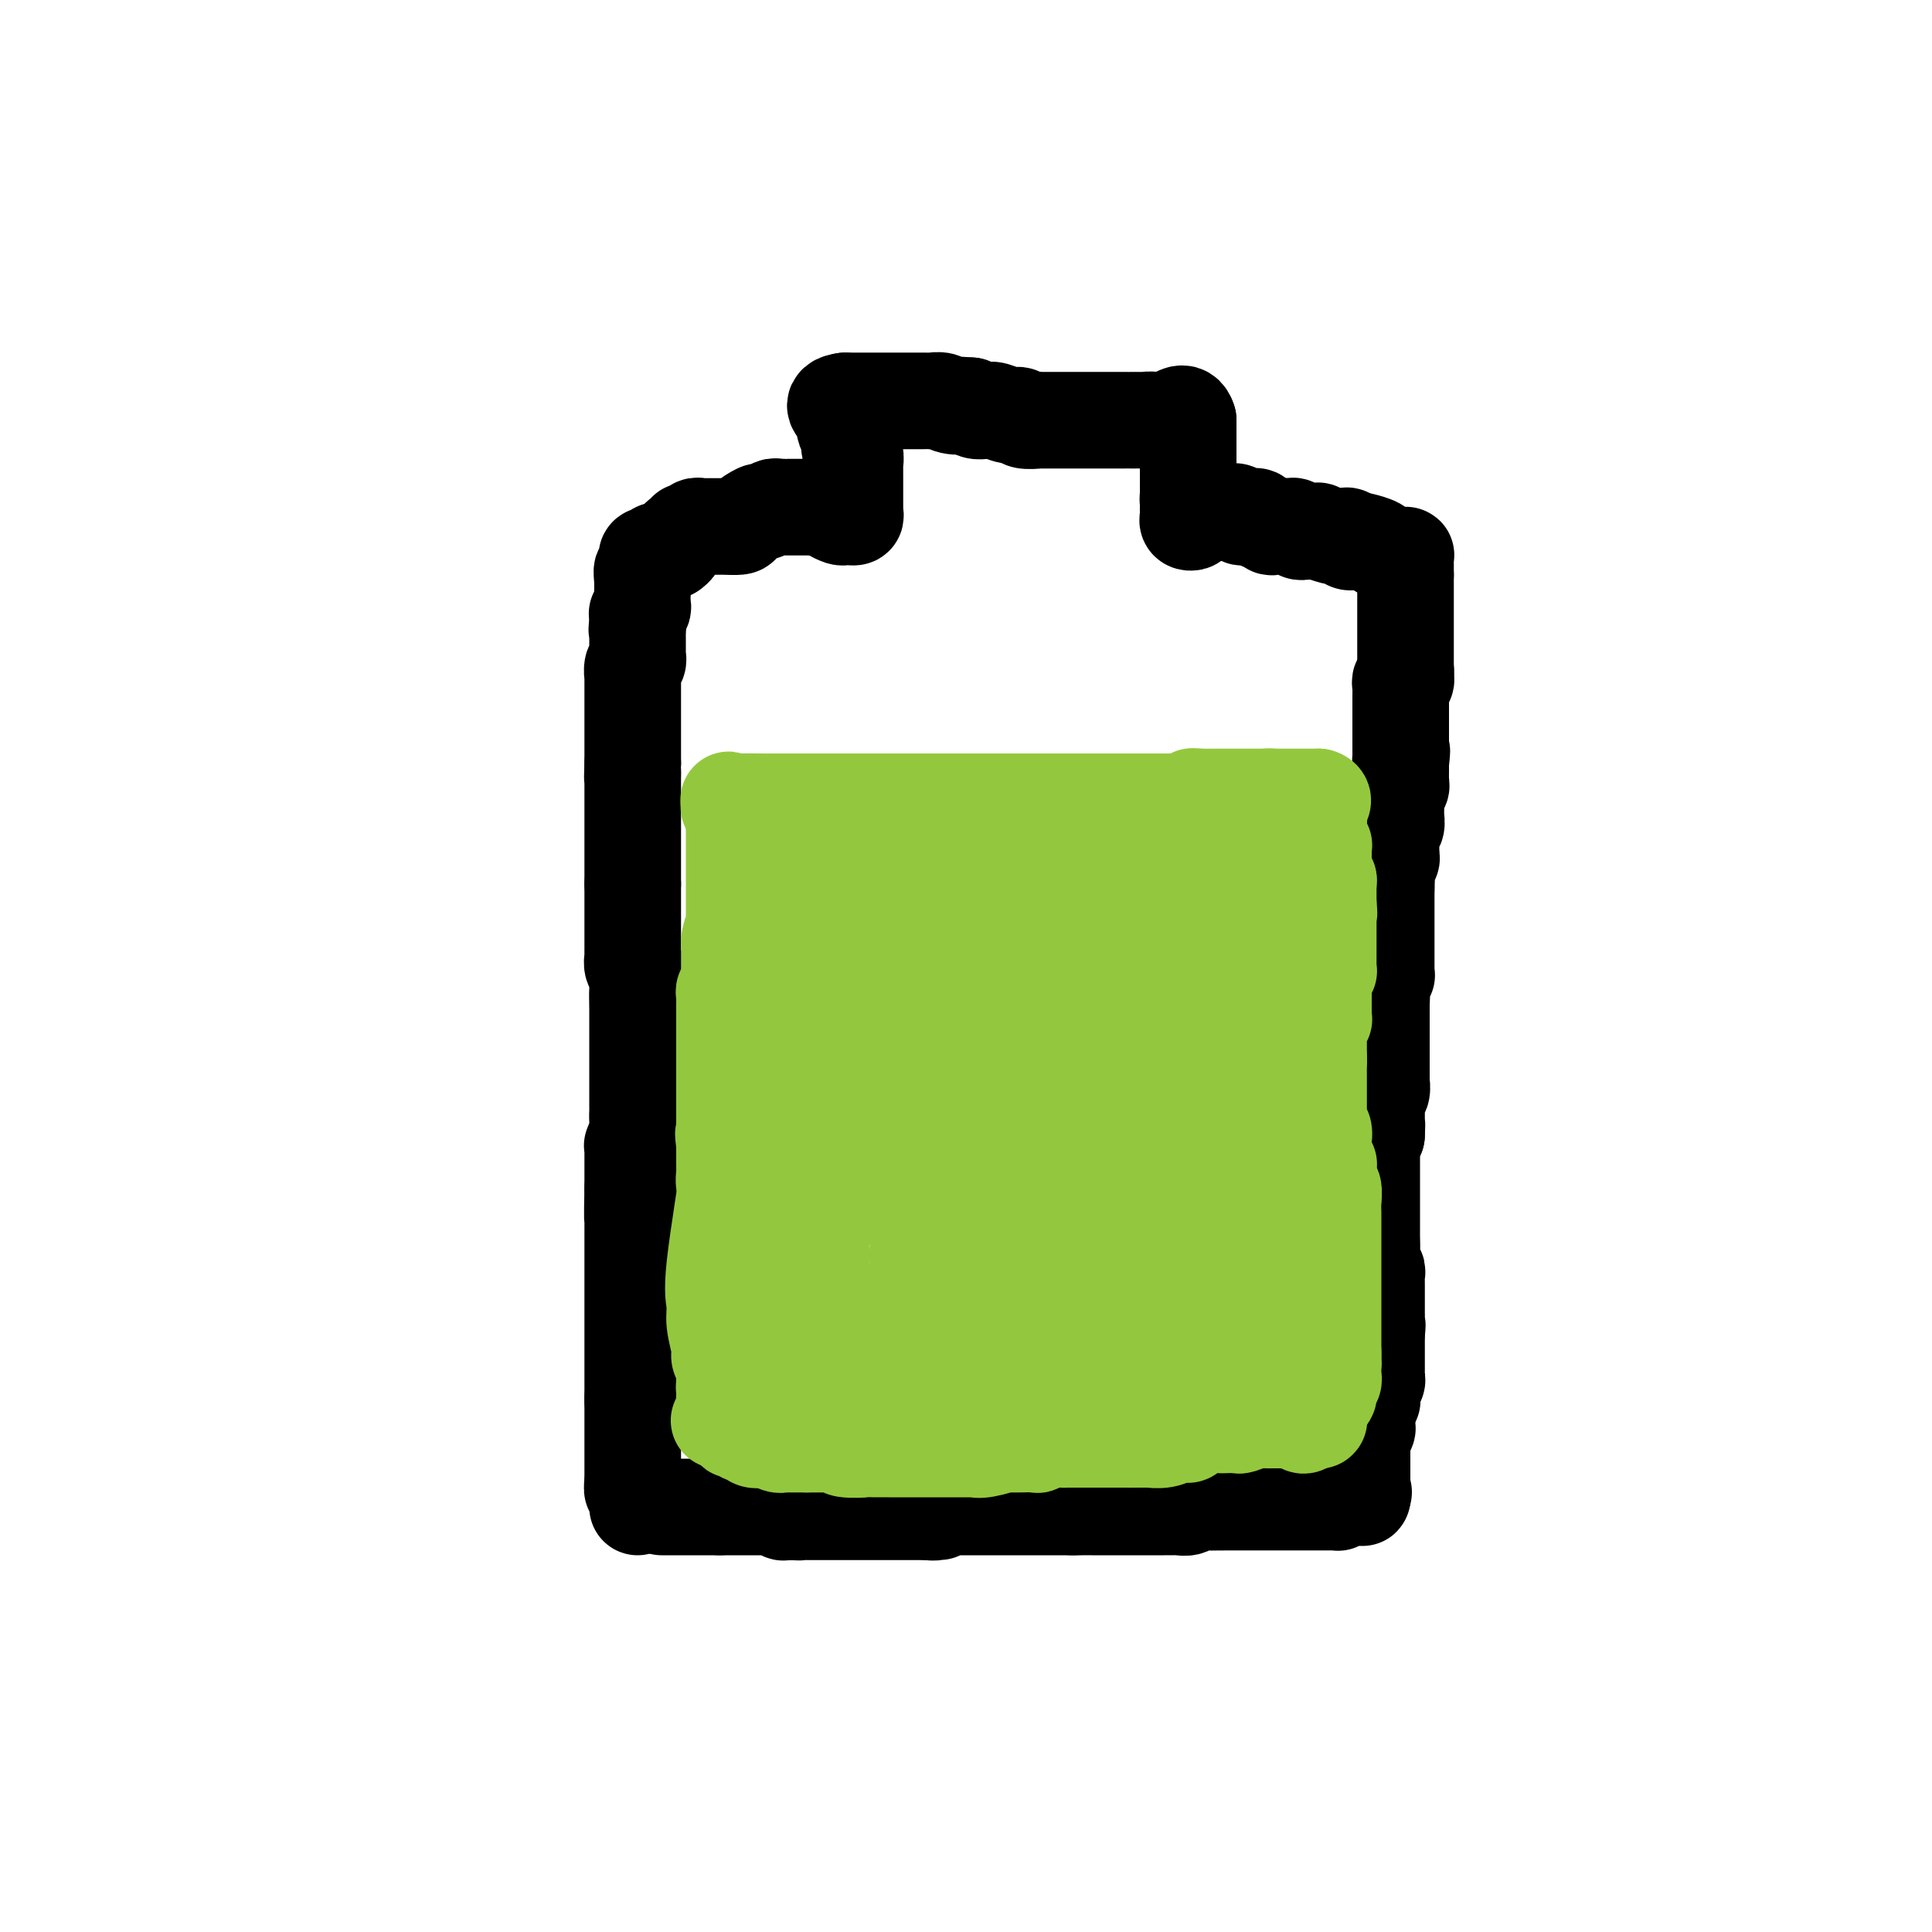 <svg viewBox='0 0 400 400' version='1.1' xmlns='http://www.w3.org/2000/svg' xmlns:xlink='http://www.w3.org/1999/xlink'><g fill='none' stroke='#000000' stroke-width='6' stroke-linecap='round' stroke-linejoin='round'><path d='M242,111c0.000,0.121 0.000,0.243 0,0c0.000,-0.243 0.000,-0.849 0,-1c0.000,-0.151 0.000,0.153 0,0c0.000,-0.153 -0.000,-0.763 0,-1c0.000,-0.237 0.000,-0.102 0,0c0.000,0.102 -0.000,0.172 0,0c0.000,-0.172 0.000,-0.586 0,-1'/><path d='M242,108c-0.000,-0.626 -0.000,-0.690 0,-1c0.000,-0.310 0.000,-0.866 0,-1c-0.000,-0.134 -0.000,0.153 0,0c0.000,-0.153 0.000,-0.748 0,-1c-0.000,-0.252 -0.001,-0.163 0,0c0.001,0.163 0.004,0.398 0,0c-0.004,-0.398 -0.015,-1.430 0,-2c0.015,-0.570 0.056,-0.679 0,-1c-0.056,-0.321 -0.207,-0.855 0,-1c0.207,-0.145 0.774,0.098 1,0c0.226,-0.098 0.113,-0.538 0,-1c-0.113,-0.462 -0.226,-0.947 0,-1c0.226,-0.053 0.793,0.326 1,0c0.207,-0.326 0.056,-1.358 0,-2c-0.056,-0.642 -0.015,-0.893 0,-1c0.015,-0.107 0.004,-0.071 0,0c-0.004,0.071 -0.001,0.178 0,0c0.001,-0.178 0.000,-0.640 0,-1c-0.000,-0.360 -0.000,-0.619 0,-1c0.000,-0.381 0.000,-0.886 0,-1c-0.000,-0.114 -0.000,0.163 0,0c0.000,-0.163 0.000,-0.765 0,-1c-0.000,-0.235 -0.000,-0.102 0,0c0.000,0.102 0.000,0.172 0,0c-0.000,-0.172 -0.000,-0.586 0,-1'/><path d='M244,91c0.309,-2.868 0.083,-1.538 0,-1c-0.083,0.538 -0.022,0.284 0,0c0.022,-0.284 0.006,-0.598 0,-1c-0.006,-0.402 -0.002,-0.890 0,-1c0.002,-0.110 0.001,0.160 0,0c-0.001,-0.160 -0.001,-0.751 0,-1c0.001,-0.249 0.004,-0.157 0,0c-0.004,0.157 -0.015,0.378 0,0c0.015,-0.378 0.057,-1.355 0,-2c-0.057,-0.645 -0.211,-0.957 0,-1c0.211,-0.043 0.789,0.184 1,0c0.211,-0.184 0.057,-0.780 0,-1c-0.057,-0.220 -0.016,-0.063 0,0c0.016,0.063 0.008,0.031 0,0'/><path d='M245,83c0.155,-0.623 0.043,1.819 0,3c-0.043,1.181 -0.015,1.100 0,1c0.015,-0.100 0.018,-0.220 0,0c-0.018,0.220 -0.057,0.781 0,1c0.057,0.219 0.212,0.096 0,0c-0.212,-0.096 -0.789,-0.167 -1,0c-0.211,0.167 -0.056,0.570 0,1c0.056,0.430 0.011,0.885 0,1c-0.011,0.115 0.011,-0.110 0,0c-0.011,0.110 -0.056,0.555 0,1c0.056,0.445 0.211,0.889 0,1c-0.211,0.111 -0.789,-0.111 -1,0c-0.211,0.111 -0.057,0.555 0,1c0.057,0.445 0.015,0.890 0,1c-0.015,0.110 -0.004,-0.115 0,0c0.004,0.115 0.001,0.570 0,1c-0.001,0.430 -0.000,0.836 0,1c0.000,0.164 0.000,0.085 0,0c-0.000,-0.085 -0.000,-0.177 0,0c0.000,0.177 0.000,0.622 0,1c-0.000,0.378 -0.000,0.689 0,1'/><path d='M243,98c-0.309,2.271 -0.083,0.450 0,0c0.083,-0.450 0.022,0.471 0,1c-0.022,0.529 -0.006,0.667 0,1c0.006,0.333 0.002,0.863 0,1c-0.002,0.137 -0.001,-0.117 0,0c0.001,0.117 0.000,0.606 0,1c-0.000,0.394 -0.001,0.694 0,1c0.001,0.306 0.004,0.618 0,1c-0.004,0.382 -0.015,0.834 0,1c0.015,0.166 0.056,0.044 0,0c-0.056,-0.044 -0.207,-0.012 0,0c0.207,0.012 0.774,0.003 1,0c0.226,-0.003 0.113,-0.002 0,0'/><path d='M244,105c-0.072,0.905 -0.751,-0.331 -1,-1c-0.249,-0.669 -0.067,-0.771 0,-1c0.067,-0.229 0.018,-0.586 0,-1c-0.018,-0.414 -0.005,-0.884 0,-1c0.005,-0.116 0.000,0.124 0,0c-0.000,-0.124 0.003,-0.612 0,-1c-0.003,-0.388 -0.011,-0.678 0,-1c0.011,-0.322 0.042,-0.678 0,-1c-0.042,-0.322 -0.156,-0.611 0,-1c0.156,-0.389 0.581,-0.877 1,-1c0.419,-0.123 0.830,0.121 1,0c0.170,-0.121 0.098,-0.606 0,-1c-0.098,-0.394 -0.222,-0.697 0,-1c0.222,-0.303 0.792,-0.607 1,-1c0.208,-0.393 0.056,-0.875 0,-1c-0.056,-0.125 -0.015,0.106 0,0c0.015,-0.106 0.004,-0.550 0,-1c-0.004,-0.450 -0.001,-0.908 0,-1c0.001,-0.092 0.000,0.182 0,0c-0.000,-0.182 -0.000,-0.818 0,-1c0.000,-0.182 0.000,0.091 0,0c-0.000,-0.091 -0.000,-0.545 0,-1'/><path d='M246,88c0.309,-2.856 0.083,-1.498 0,-1c-0.083,0.498 -0.022,0.134 0,0c0.022,-0.134 0.006,-0.040 0,0c-0.006,0.040 -0.002,0.024 0,0c0.002,-0.024 0.000,-0.058 0,0c-0.000,0.058 -0.000,0.208 0,0c0.000,-0.208 0.000,-0.774 0,-1c-0.000,-0.226 -0.000,-0.113 0,0'/><path d='M246,86c-0.177,-0.309 -0.621,-0.083 -1,0c-0.379,0.083 -0.694,0.022 -1,0c-0.306,-0.022 -0.603,-0.006 -1,0c-0.397,0.006 -0.894,0.002 -1,0c-0.106,-0.002 0.179,-0.000 0,0c-0.179,0.000 -0.821,0.000 -1,0c-0.179,-0.000 0.106,-0.000 0,0c-0.106,0.000 -0.602,0.000 -1,0c-0.398,-0.000 -0.698,-0.000 -1,0c-0.302,0.000 -0.606,0.000 -1,0c-0.394,-0.000 -0.879,-0.000 -1,0c-0.121,0.000 0.121,0.000 0,0c-0.121,-0.000 -0.606,-0.000 -1,0c-0.394,0.000 -0.697,0.000 -1,0'/><path d='M235,86c-1.868,-0.000 -1.040,-0.000 -1,0c0.040,0.000 -0.710,0.000 -1,0c-0.290,-0.000 -0.119,-0.000 0,0c0.119,0.000 0.187,0.001 0,0c-0.187,-0.001 -0.628,-0.004 -1,0c-0.372,0.004 -0.673,0.015 -1,0c-0.327,-0.015 -0.679,-0.057 -1,0c-0.321,0.057 -0.611,0.211 -1,0c-0.389,-0.211 -0.878,-0.789 -1,-1c-0.122,-0.211 0.122,-0.057 0,0c-0.122,0.057 -0.611,0.015 -1,0c-0.389,-0.015 -0.678,-0.004 -1,0c-0.322,0.004 -0.678,0.001 -1,0c-0.322,-0.001 -0.611,-0.001 -1,0c-0.389,0.001 -0.879,0.001 -1,0c-0.121,-0.001 0.126,-0.004 0,0c-0.126,0.004 -0.624,0.015 -1,0c-0.376,-0.015 -0.629,-0.057 -1,0c-0.371,0.057 -0.858,0.211 -1,0c-0.142,-0.211 0.063,-0.789 0,-1c-0.063,-0.211 -0.394,-0.057 -1,0c-0.606,0.057 -1.486,0.015 -2,0c-0.514,-0.015 -0.663,-0.004 -1,0c-0.337,0.004 -0.864,0.001 -1,0c-0.136,-0.001 0.118,-0.000 0,0c-0.118,0.000 -0.609,0.000 -1,0c-0.391,-0.000 -0.682,-0.000 -1,0c-0.318,0.000 -0.662,0.000 -1,0c-0.338,-0.000 -0.669,-0.000 -1,0'/><path d='M211,84c-3.681,-0.309 -0.885,-0.083 0,0c0.885,0.083 -0.143,0.022 -1,0c-0.857,-0.022 -1.542,-0.006 -2,0c-0.458,0.006 -0.687,0.002 -1,0c-0.313,-0.002 -0.709,-0.000 -1,0c-0.291,0.000 -0.477,0.000 -1,0c-0.523,-0.000 -1.383,-0.000 -2,0c-0.617,0.000 -0.991,0.000 -1,0c-0.009,-0.000 0.347,-0.000 0,0c-0.347,0.000 -1.399,0.000 -2,0c-0.601,-0.000 -0.752,-0.000 -1,0c-0.248,0.000 -0.592,0.000 -1,0c-0.408,-0.000 -0.879,-0.000 -1,0c-0.121,0.000 0.108,0.000 0,0c-0.108,-0.000 -0.555,-0.000 -1,0c-0.445,0.000 -0.890,0.000 -1,0c-0.110,-0.000 0.115,-0.000 0,0c-0.115,0.000 -0.570,0.000 -1,0c-0.430,-0.000 -0.836,-0.000 -1,0c-0.164,0.000 -0.085,0.000 0,0c0.085,-0.000 0.178,-0.000 0,0c-0.178,0.000 -0.626,0.000 -1,0c-0.374,-0.000 -0.675,-0.000 -1,0c-0.325,0.000 -0.676,0.000 -1,0c-0.324,0.000 -0.623,0.000 -1,0c-0.377,0.000 -0.832,0.000 -1,0c-0.168,0.000 -0.048,0.000 0,0c0.048,0.000 0.024,0.000 0,0'/><path d='M188,84c-3.796,0.000 -1.787,0.000 -1,0c0.787,-0.000 0.351,-0.000 0,0c-0.351,0.000 -0.616,0.000 -1,0c-0.384,-0.000 -0.887,-0.000 -1,0c-0.113,0.000 0.163,0.000 0,0c-0.163,-0.000 -0.765,-0.001 -1,0c-0.235,0.001 -0.104,0.004 0,0c0.104,-0.004 0.182,-0.015 0,0c-0.182,0.015 -0.622,0.057 -1,0c-0.378,-0.057 -0.693,-0.211 -1,0c-0.307,0.211 -0.607,0.789 -1,1c-0.393,0.211 -0.880,0.057 -1,0c-0.120,-0.057 0.126,-0.015 0,0c-0.126,0.015 -0.625,0.004 -1,0c-0.375,-0.004 -0.626,-0.001 -1,0c-0.374,0.001 -0.871,0.000 -1,0c-0.129,-0.000 0.110,-0.000 0,0c-0.110,0.000 -0.568,0.000 -1,0c-0.432,-0.000 -0.838,-0.000 -1,0c-0.162,0.000 -0.081,0.000 0,0'/><path d='M175,85c-2.011,0.112 -0.539,-0.110 0,0c0.539,0.110 0.144,0.550 0,1c-0.144,0.450 -0.039,0.908 0,1c0.039,0.092 0.010,-0.183 0,0c-0.010,0.183 -0.003,0.824 0,1c0.003,0.176 0.001,-0.111 0,0c-0.001,0.111 -0.000,0.622 0,1c0.000,0.378 0.000,0.622 0,1c-0.000,0.378 -0.000,0.889 0,1c0.000,0.111 0.000,-0.176 0,0c-0.000,0.176 0.000,0.817 0,1c-0.000,0.183 -0.000,-0.092 0,0c0.000,0.092 0.000,0.550 0,1c-0.000,0.450 -0.000,0.890 0,1c0.000,0.110 0.001,-0.111 0,0c-0.001,0.111 -0.004,0.555 0,1c0.004,0.445 0.015,0.893 0,1c-0.015,0.107 -0.056,-0.126 0,0c0.056,0.126 0.207,0.611 0,1c-0.207,0.389 -0.774,0.683 -1,1c-0.226,0.317 -0.113,0.659 0,1'/><path d='M174,99c-0.155,2.333 -0.041,1.165 0,1c0.041,-0.165 0.011,0.673 0,1c-0.011,0.327 -0.003,0.143 0,0c0.003,-0.143 0.001,-0.245 0,0c-0.001,0.245 -0.000,0.835 0,1c0.000,0.165 0.000,-0.097 0,0c-0.000,0.097 -0.000,0.552 0,1c0.000,0.448 0.000,0.890 0,1c-0.000,0.110 -0.000,-0.111 0,0c0.000,0.111 0.000,0.556 0,1'/><path d='M174,105c0.000,0.924 0.000,0.233 0,0c0.000,-0.233 0.000,-0.010 0,0c0.000,0.010 0.000,-0.193 0,0c0.000,0.193 0.000,0.783 0,1c0.000,0.217 0.000,0.062 0,0c0.000,-0.062 0.000,-0.031 0,0'/><path d='M174,106c0.000,0.382 0.001,0.838 0,1c-0.001,0.162 -0.003,0.029 0,0c0.003,-0.029 0.012,0.044 0,0c-0.012,-0.044 -0.045,-0.205 0,0c0.045,0.205 0.167,0.777 0,1c-0.167,0.223 -0.622,0.099 -1,0c-0.378,-0.099 -0.679,-0.171 -1,0c-0.321,0.171 -0.660,0.586 -1,1'/><path d='M171,109c-0.400,0.464 0.099,0.124 0,0c-0.099,-0.124 -0.796,-0.033 -1,0c-0.204,0.033 0.086,0.009 0,0c-0.086,-0.009 -0.549,-0.002 -1,0c-0.451,0.002 -0.891,0.001 -1,0c-0.109,-0.001 0.111,-0.000 0,0c-0.111,0.000 -0.555,0.000 -1,0c-0.445,-0.000 -0.893,-0.001 -1,0c-0.107,0.001 0.125,0.004 0,0c-0.125,-0.004 -0.607,-0.015 -1,0c-0.393,0.015 -0.697,0.057 -1,0c-0.303,-0.057 -0.606,-0.211 -1,0c-0.394,0.211 -0.880,0.789 -1,1c-0.120,0.211 0.126,0.057 0,0c-0.126,-0.057 -0.625,-0.015 -1,0c-0.375,0.015 -0.626,0.003 -1,0c-0.374,-0.003 -0.870,0.003 -1,0c-0.130,-0.003 0.106,-0.015 0,0c-0.106,0.015 -0.553,0.057 -1,0c-0.447,-0.057 -0.893,-0.211 -1,0c-0.107,0.211 0.126,0.789 0,1c-0.126,0.211 -0.611,0.057 -1,0c-0.389,-0.057 -0.682,-0.015 -1,0c-0.318,0.015 -0.662,0.004 -1,0c-0.338,-0.004 -0.669,-0.002 -1,0'/><path d='M153,111c-2.741,0.305 -0.594,0.068 0,0c0.594,-0.068 -0.365,0.034 -1,0c-0.635,-0.034 -0.945,-0.205 -1,0c-0.055,0.205 0.144,0.787 0,1c-0.144,0.213 -0.631,0.057 -1,0c-0.369,-0.057 -0.620,-0.015 -1,0c-0.380,0.015 -0.889,0.004 -1,0c-0.111,-0.004 0.178,-0.001 0,0c-0.178,0.001 -0.822,-0.001 -1,0c-0.178,0.001 0.109,0.004 0,0c-0.109,-0.004 -0.616,-0.015 -1,0c-0.384,0.015 -0.646,0.057 -1,0c-0.354,-0.057 -0.802,-0.212 -1,0c-0.198,0.212 -0.148,0.793 0,1c0.148,0.207 0.393,0.041 0,0c-0.393,-0.041 -1.425,0.041 -2,0c-0.575,-0.041 -0.693,-0.207 -1,0c-0.307,0.207 -0.803,0.788 -1,1c-0.197,0.212 -0.094,0.057 0,0c0.094,-0.057 0.180,-0.015 0,0c-0.180,0.015 -0.626,0.004 -1,0c-0.374,-0.004 -0.678,-0.001 -1,0c-0.322,0.001 -0.664,0.000 -1,0c-0.336,-0.000 -0.668,-0.000 -1,0c-0.332,0.000 -0.666,0.000 -1,0'/><path d='M135,114c-2.784,0.460 -0.745,0.108 0,0c0.745,-0.108 0.197,0.026 0,0c-0.197,-0.026 -0.042,-0.213 0,0c0.042,0.213 -0.027,0.827 0,1c0.027,0.173 0.151,-0.093 0,0c-0.151,0.093 -0.575,0.547 -1,1'/><path d='M134,116c-0.171,0.476 -0.099,0.666 0,1c0.099,0.334 0.224,0.811 0,1c-0.224,0.189 -0.796,0.088 -1,0c-0.204,-0.088 -0.041,-0.164 0,0c0.041,0.164 -0.042,0.569 0,1c0.042,0.431 0.207,0.890 0,1c-0.207,0.110 -0.788,-0.129 -1,0c-0.212,0.129 -0.057,0.626 0,1c0.057,0.374 0.015,0.625 0,1c-0.015,0.375 -0.004,0.873 0,1c0.004,0.127 0.002,-0.119 0,0c-0.002,0.119 -0.004,0.601 0,1c0.004,0.399 0.015,0.714 0,1c-0.015,0.286 -0.057,0.544 0,1c0.057,0.456 0.211,1.110 0,1c-0.211,-0.110 -0.788,-0.982 -1,0c-0.212,0.982 -0.061,3.820 0,5c0.061,1.180 0.030,0.701 0,1c-0.030,0.299 -0.060,1.376 0,2c0.060,0.624 0.208,0.797 0,1c-0.208,0.203 -0.773,0.438 -1,1c-0.227,0.562 -0.117,1.450 0,2c0.117,0.550 0.242,0.761 0,1c-0.242,0.239 -0.850,0.504 -1,1c-0.150,0.496 0.157,1.221 0,2c-0.157,0.779 -0.777,1.612 -1,2c-0.223,0.388 -0.050,0.331 0,1c0.050,0.669 -0.025,2.065 0,3c0.025,0.935 0.150,1.410 0,2c-0.150,0.590 -0.575,1.295 -1,2'/><path d='M127,153c-1.022,6.278 -0.078,3.474 0,3c0.078,-0.474 -0.711,1.383 -1,2c-0.289,0.617 -0.077,-0.007 0,0c0.077,0.007 0.021,0.643 0,1c-0.021,0.357 -0.006,0.435 0,1c0.006,0.565 0.001,1.617 0,2c-0.001,0.383 -0.000,0.096 0,0c0.000,-0.096 0.000,-0.003 0,1c-0.000,1.003 -0.000,2.916 0,4c0.000,1.084 0.000,1.341 0,2c-0.000,0.659 -0.000,1.721 0,2c0.000,0.279 0.000,-0.224 0,0c-0.000,0.224 -0.000,1.175 0,2c0.000,0.825 0.000,1.526 0,2c-0.000,0.474 -0.000,0.722 0,1c0.000,0.278 0.000,0.585 0,2c-0.000,1.415 -0.000,3.938 0,5c0.000,1.062 0.000,0.665 0,1c-0.000,0.335 -0.000,1.403 0,2c0.000,0.597 0.000,0.723 0,1c-0.000,0.277 -0.000,0.703 0,1c0.000,0.297 0.000,0.463 0,1c-0.000,0.537 -0.000,1.443 0,2c0.000,0.557 0.000,0.764 0,1c-0.000,0.236 0.000,0.500 0,1c0.000,0.500 0.000,1.237 0,2c0.000,0.763 0.000,1.552 0,2c0.000,0.448 0.000,0.557 0,1c0.000,0.443 0.000,1.222 0,2'/><path d='M126,200c-0.155,7.466 -0.041,2.630 0,1c0.041,-1.630 0.011,-0.055 0,1c-0.011,1.055 -0.003,1.591 0,2c0.003,0.409 0.001,0.690 0,1c-0.001,0.310 -0.000,0.647 0,1c0.000,0.353 0.000,0.720 0,1c-0.000,0.280 -0.000,0.473 0,1c0.000,0.527 0.000,1.388 0,2c-0.000,0.612 -0.000,0.975 0,1c0.000,0.025 0.000,-0.288 0,0c-0.000,0.288 -0.001,1.176 0,2c0.001,0.824 0.004,1.584 0,2c-0.004,0.416 -0.015,0.489 0,1c0.015,0.511 0.057,1.461 0,2c-0.057,0.539 -0.211,0.668 0,1c0.211,0.332 0.789,0.866 1,2c0.211,1.134 0.057,2.867 0,4c-0.057,1.133 -0.015,1.665 0,2c0.015,0.335 0.004,0.471 0,1c-0.004,0.529 -0.001,1.450 0,2c0.001,0.550 0.000,0.728 0,1c-0.000,0.272 -0.000,0.636 0,1c0.000,0.364 0.000,0.726 0,1c-0.000,0.274 -0.000,0.458 0,1c0.000,0.542 0.000,1.441 0,2c-0.000,0.559 -0.000,0.779 0,1c0.000,0.221 0.000,0.444 0,1c-0.000,0.556 -0.000,1.445 0,2c0.000,0.555 0.000,0.778 0,1'/><path d='M127,241c0.155,6.096 0.041,0.836 0,0c-0.041,-0.836 -0.011,2.752 0,4c0.011,1.248 0.003,0.155 0,0c-0.003,-0.155 -0.001,0.627 0,1c0.001,0.373 0.000,0.338 0,1c-0.000,0.662 -0.000,2.023 0,3c0.000,0.977 0.000,1.570 0,2c-0.000,0.430 -0.000,0.696 0,1c0.000,0.304 0.000,0.645 0,1c-0.000,0.355 -0.000,0.724 0,1c0.000,0.276 0.000,0.459 0,1c-0.000,0.541 -0.000,1.441 0,2c0.000,0.559 0.000,0.776 0,1c-0.000,0.224 -0.000,0.455 0,1c0.000,0.545 0.000,1.406 0,2c-0.000,0.594 -0.000,0.922 0,1c0.000,0.078 0.000,-0.095 0,0c-0.000,0.095 -0.000,0.459 0,1c0.000,0.541 0.000,1.258 0,2c-0.000,0.742 -0.000,1.507 0,2c0.000,0.493 0.000,0.712 0,1c-0.000,0.288 -0.000,0.644 0,1'/><path d='M127,270c-0.000,4.882 -0.000,2.588 0,2c0.000,-0.588 0.000,0.529 0,1c-0.000,0.471 -0.000,0.296 0,1c0.000,0.704 0.000,2.285 0,3c-0.000,0.715 -0.000,0.562 0,1c0.000,0.438 0.000,1.468 0,2c-0.000,0.532 -0.000,0.566 0,1c0.000,0.434 0.000,1.268 0,2c-0.000,0.732 -0.000,1.362 0,2c0.000,0.638 0.000,1.283 0,2c-0.000,0.717 -0.000,1.504 0,2c0.000,0.496 0.000,0.700 0,1c-0.000,0.300 -0.000,0.696 0,1c0.000,0.304 0.000,0.516 0,1c-0.000,0.484 -0.001,1.241 0,2c0.001,0.759 0.004,1.521 0,2c-0.004,0.479 -0.015,0.675 0,1c0.015,0.325 0.057,0.780 0,1c-0.057,0.220 -0.211,0.206 0,0c0.211,-0.206 0.788,-0.603 1,0c0.212,0.603 0.061,2.207 0,3c-0.061,0.793 -0.030,0.776 0,1c0.030,0.224 0.060,0.689 0,1c-0.060,0.311 -0.208,0.468 0,1c0.208,0.532 0.774,1.438 1,2c0.226,0.562 0.113,0.781 0,1'/><path d='M129,307c0.326,5.631 0.140,1.207 0,0c-0.140,-1.207 -0.235,0.801 0,2c0.235,1.199 0.799,1.589 1,2c0.201,0.411 0.040,0.842 0,1c-0.040,0.158 0.041,0.042 0,0c-0.041,-0.042 -0.203,-0.011 0,0c0.203,0.011 0.772,0.003 1,0c0.228,-0.003 0.114,-0.002 0,0'/><path d='M131,312c0.654,0.775 1.288,0.211 2,0c0.712,-0.211 1.501,-0.071 2,0c0.499,0.071 0.707,0.072 1,0c0.293,-0.072 0.671,-0.215 1,0c0.329,0.215 0.609,0.790 1,1c0.391,0.210 0.893,0.055 1,0c0.107,-0.055 -0.180,-0.011 0,0c0.180,0.011 0.827,-0.011 1,0c0.173,0.011 -0.127,0.056 0,0c0.127,-0.056 0.682,-0.211 1,0c0.318,0.211 0.399,0.789 1,1c0.601,0.211 1.720,0.056 2,0c0.280,-0.056 -0.280,-0.011 0,0c0.280,0.011 1.399,-0.011 2,0c0.601,0.011 0.682,0.056 1,0c0.318,-0.056 0.872,-0.211 1,0c0.128,0.211 -0.169,0.789 0,1c0.169,0.211 0.805,0.057 1,0c0.195,-0.057 -0.050,-0.015 0,0c0.050,0.015 0.393,0.004 1,0c0.607,-0.004 1.476,-0.001 2,0c0.524,0.001 0.703,0.000 1,0c0.297,-0.000 0.712,-0.000 1,0c0.288,0.000 0.448,0.000 1,0c0.552,-0.000 1.495,-0.000 2,0c0.505,0.000 0.572,0.000 1,0c0.428,-0.000 1.218,-0.000 2,0c0.782,0.000 1.557,0.000 2,0c0.443,-0.000 0.555,-0.000 1,0c0.445,0.000 1.222,0.000 2,0'/><path d='M165,315c5.471,0.236 2.149,-0.673 1,-1c-1.149,-0.327 -0.124,-0.073 1,0c1.124,0.073 2.348,-0.037 3,0c0.652,0.037 0.731,0.221 1,0c0.269,-0.221 0.726,-0.848 1,-1c0.274,-0.152 0.363,0.169 1,0c0.637,-0.169 1.821,-0.830 3,-1c1.179,-0.170 2.354,0.151 3,0c0.646,-0.151 0.764,-0.772 1,-1c0.236,-0.228 0.589,-0.061 1,0c0.411,0.061 0.880,0.016 1,0c0.120,-0.016 -0.108,-0.004 0,0c0.108,0.004 0.554,0.001 1,0c0.446,-0.001 0.893,-0.000 1,0c0.107,0.000 -0.126,0.000 0,0c0.126,-0.000 0.611,-0.000 1,0c0.389,0.000 0.682,0.000 1,0c0.318,-0.000 0.663,-0.000 1,0c0.337,0.000 0.667,0.000 1,0c0.333,-0.000 0.668,-0.000 1,0c0.332,0.000 0.662,0.000 1,0c0.338,-0.000 0.686,-0.000 1,0c0.314,0.000 0.595,0.000 1,0c0.405,-0.000 0.933,-0.000 1,0c0.067,0.000 -0.328,0.000 0,0c0.328,-0.000 1.379,-0.000 2,0c0.621,0.000 0.810,0.000 1,0'/><path d='M196,311c4.976,-0.623 1.915,-0.181 1,0c-0.915,0.181 0.314,0.101 1,0c0.686,-0.101 0.827,-0.223 1,0c0.173,0.223 0.379,0.792 1,1c0.621,0.208 1.659,0.056 2,0c0.341,-0.056 -0.015,-0.015 0,0c0.015,0.015 0.402,0.004 1,0c0.598,-0.004 1.406,-0.001 2,0c0.594,0.001 0.972,0.000 1,0c0.028,-0.000 -0.296,-0.000 0,0c0.296,0.000 1.210,0.000 2,0c0.790,-0.000 1.455,-0.000 2,0c0.545,0.000 0.969,0.001 1,0c0.031,-0.001 -0.333,-0.004 0,0c0.333,0.004 1.361,0.015 2,0c0.639,-0.015 0.888,-0.057 1,0c0.112,0.057 0.087,0.211 0,0c-0.087,-0.211 -0.234,-0.789 0,-1c0.234,-0.211 0.851,-0.057 1,0c0.149,0.057 -0.169,0.015 0,0c0.169,-0.015 0.823,-0.004 1,0c0.177,0.004 -0.125,0.001 0,0c0.125,-0.001 0.677,-0.000 1,0c0.323,0.000 0.416,0.000 1,0c0.584,-0.000 1.657,-0.000 2,0c0.343,0.000 -0.045,0.000 0,0c0.045,-0.000 0.522,-0.000 1,0'/><path d='M221,311c4.106,0.004 1.870,0.015 1,0c-0.870,-0.015 -0.373,-0.057 0,0c0.373,0.057 0.621,0.211 1,0c0.379,-0.211 0.889,-0.789 1,-1c0.111,-0.211 -0.178,-0.057 0,0c0.178,0.057 0.822,0.015 1,0c0.178,-0.015 -0.110,-0.004 0,0c0.110,0.004 0.616,0.001 1,0c0.384,-0.001 0.645,-0.000 1,0c0.355,0.000 0.806,0.000 1,0c0.194,-0.000 0.133,-0.000 0,0c-0.133,0.000 -0.337,0.000 0,0c0.337,-0.000 1.217,-0.000 2,0c0.783,0.000 1.470,0.000 2,0c0.530,-0.000 0.902,-0.000 1,0c0.098,0.000 -0.078,0.000 0,0c0.078,-0.000 0.410,-0.000 1,0c0.590,0.000 1.440,0.000 2,0c0.560,-0.000 0.832,-0.000 1,0c0.168,0.000 0.234,0.000 1,0c0.766,-0.000 2.233,-0.000 3,0c0.767,0.000 0.835,0.000 1,0c0.165,-0.000 0.426,-0.000 1,0c0.574,0.000 1.462,0.000 2,0c0.538,-0.000 0.725,-0.000 1,0c0.275,0.000 0.637,0.000 1,0'/><path d='M247,310c4.428,-0.155 2.499,-0.043 2,0c-0.499,0.043 0.433,0.015 1,0c0.567,-0.015 0.768,-0.018 1,0c0.232,0.018 0.496,0.057 1,0c0.504,-0.057 1.248,-0.212 2,0c0.752,0.212 1.512,0.789 2,1c0.488,0.211 0.706,0.057 1,0c0.294,-0.057 0.666,-0.015 1,0c0.334,0.015 0.629,0.004 1,0c0.371,-0.004 0.817,-0.001 1,0c0.183,0.001 0.105,0.000 0,0c-0.105,-0.000 -0.235,-0.000 0,0c0.235,0.000 0.836,0.000 1,0c0.164,-0.000 -0.110,-0.000 0,0c0.110,0.000 0.603,0.000 1,0c0.397,-0.000 0.699,-0.000 1,0'/><path d='M263,311c2.414,-0.011 0.450,-0.539 0,-1c-0.450,-0.461 0.614,-0.856 1,-1c0.386,-0.144 0.092,-0.038 0,0c-0.092,0.038 0.016,0.007 0,0c-0.016,-0.007 -0.158,0.008 0,0c0.158,-0.008 0.616,-0.041 1,0c0.384,0.041 0.694,0.155 1,0c0.306,-0.155 0.607,-0.577 1,-1c0.393,-0.423 0.879,-0.845 1,-1c0.121,-0.155 -0.122,-0.041 0,0c0.122,0.041 0.610,0.011 1,0c0.390,-0.011 0.683,-0.003 1,0c0.317,0.003 0.659,0.002 1,0'/><path d='M271,307c1.172,-0.619 0.103,-0.166 0,0c-0.103,0.166 0.759,0.044 1,0c0.241,-0.044 -0.139,-0.012 0,0c0.139,0.012 0.798,0.003 1,0c0.202,-0.003 -0.052,-0.001 0,0c0.052,0.001 0.410,0.000 1,0c0.590,-0.000 1.411,-0.000 2,0c0.589,0.000 0.945,0.000 1,0c0.055,-0.000 -0.193,-0.000 0,0c0.193,0.000 0.825,0.000 1,0c0.175,-0.000 -0.107,-0.000 0,0c0.107,0.000 0.603,0.000 1,0c0.397,-0.000 0.695,-0.000 1,0c0.305,0.000 0.617,0.000 1,0c0.383,-0.000 0.837,-0.000 1,0c0.163,0.000 0.033,0.000 0,0c-0.033,-0.000 0.030,-0.000 0,0c-0.030,0.000 -0.151,0.000 0,0c0.151,-0.000 0.576,-0.000 1,0'/><path d='M283,307c1.812,0.000 0.342,0.001 0,0c-0.342,-0.001 0.444,-0.005 1,0c0.556,0.005 0.881,0.017 1,0c0.119,-0.017 0.032,-0.064 0,0c-0.032,0.064 -0.009,0.238 0,0c0.009,-0.238 0.002,-0.890 0,-1c-0.002,-0.110 -0.001,0.321 0,0c0.001,-0.321 0.000,-1.396 0,-2c-0.000,-0.604 -0.000,-0.739 0,-1c0.000,-0.261 0.000,-0.647 0,-1c-0.000,-0.353 -0.000,-0.672 0,-1c0.000,-0.328 0.000,-0.665 0,-1c-0.000,-0.335 -0.000,-0.667 0,-1'/><path d='M285,299c0.309,-1.477 0.083,-1.169 0,-1c-0.083,0.169 -0.022,0.199 0,0c0.022,-0.199 0.006,-0.626 0,-1c-0.006,-0.374 -0.002,-0.697 0,-1c0.002,-0.303 0.000,-0.588 0,-1c-0.000,-0.412 -0.000,-0.950 0,-1c0.000,-0.050 0.000,0.389 0,0c-0.000,-0.389 0.000,-1.606 0,-2c-0.000,-0.394 -0.000,0.036 0,0c0.000,-0.036 0.000,-0.537 0,-1c-0.000,-0.463 -0.001,-0.889 0,-1c0.001,-0.111 0.004,0.093 0,0c-0.004,-0.093 -0.015,-0.484 0,-1c0.015,-0.516 0.057,-1.156 0,-2c-0.057,-0.844 -0.212,-1.892 0,-2c0.212,-0.108 0.793,0.723 1,0c0.207,-0.723 0.041,-3.002 0,-4c-0.041,-0.998 0.041,-0.715 0,-1c-0.041,-0.285 -0.207,-1.137 0,-2c0.207,-0.863 0.788,-1.736 1,-2c0.212,-0.264 0.057,0.083 0,0c-0.057,-0.083 -0.016,-0.596 0,-1c0.016,-0.404 0.008,-0.701 0,-1c-0.008,-0.299 -0.016,-0.602 0,-1c0.016,-0.398 0.056,-0.890 0,-1c-0.056,-0.110 -0.207,0.163 0,0c0.207,-0.163 0.774,-0.761 1,-1c0.226,-0.239 0.113,-0.120 0,0'/><path d='M288,271c0.464,-4.513 0.124,-1.797 0,-1c-0.124,0.797 -0.033,-0.325 0,-1c0.033,-0.675 0.009,-0.902 0,-1c-0.009,-0.098 -0.002,-0.068 0,0c0.002,0.068 0.001,0.173 0,0c-0.001,-0.173 -0.000,-0.624 0,-1c0.000,-0.376 0.000,-0.678 0,-1c-0.000,-0.322 -0.000,-0.664 0,-1c0.000,-0.336 0.000,-0.668 0,-1c-0.000,-0.332 0.000,-0.666 0,-1c-0.000,-0.334 -0.000,-0.668 0,-1c0.000,-0.332 0.000,-0.661 0,-1c-0.000,-0.339 -0.000,-0.686 0,-1c0.000,-0.314 0.001,-0.594 0,-1c-0.001,-0.406 -0.004,-0.939 0,-1c0.004,-0.061 0.015,0.349 0,0c-0.015,-0.349 -0.057,-1.455 0,-2c0.057,-0.545 0.211,-0.527 0,-1c-0.211,-0.473 -0.789,-1.436 -1,-2c-0.211,-0.564 -0.056,-0.729 0,-1c0.056,-0.271 0.011,-0.650 0,-1c-0.011,-0.350 0.011,-0.672 0,-1c-0.011,-0.328 -0.056,-0.661 0,-1c0.056,-0.339 0.211,-0.682 0,-1c-0.211,-0.318 -0.789,-0.610 -1,-1c-0.211,-0.390 -0.057,-0.878 0,-1c0.057,-0.122 0.015,0.121 0,0c-0.015,-0.121 -0.004,-0.606 0,-1c0.004,-0.394 0.002,-0.697 0,-1'/><path d='M286,244c-0.309,-4.351 -0.083,-1.729 0,-1c0.083,0.729 0.022,-0.436 0,-1c-0.022,-0.564 -0.006,-0.528 0,-1c0.006,-0.472 0.002,-1.451 0,-2c-0.002,-0.549 -0.000,-0.667 0,-1c0.000,-0.333 0.000,-0.880 0,-1c-0.000,-0.120 -0.000,0.188 0,0c0.000,-0.188 0.000,-0.873 0,-1c-0.000,-0.127 -0.000,0.303 0,0c0.000,-0.303 0.000,-1.338 0,-2c-0.000,-0.662 -0.000,-0.950 0,-1c0.000,-0.050 0.000,0.136 0,0c-0.000,-0.136 -0.000,-0.596 0,-1c0.000,-0.404 0.000,-0.752 0,-1c-0.000,-0.248 0.000,-0.395 0,-1c-0.000,-0.605 -0.000,-1.668 0,-2c0.000,-0.332 0.000,0.066 0,0c-0.000,-0.066 -0.000,-0.595 0,-1c0.000,-0.405 0.000,-0.686 0,-1c-0.000,-0.314 -0.000,-0.662 0,-1c0.000,-0.338 0.000,-0.668 0,-1c-0.000,-0.332 -0.000,-0.666 0,-1c0.000,-0.334 0.000,-0.667 0,-1c-0.000,-0.333 -0.001,-0.667 0,-1c0.001,-0.333 0.004,-0.667 0,-1c-0.004,-0.333 -0.015,-0.667 0,-1c0.015,-0.333 0.056,-0.667 0,-1c-0.056,-0.333 -0.207,-0.667 0,-1c0.207,-0.333 0.774,-0.667 1,-1c0.226,-0.333 0.113,-0.667 0,-1'/><path d='M287,215c0.155,-4.609 0.041,-1.630 0,-1c-0.041,0.630 -0.011,-1.088 0,-2c0.011,-0.912 0.002,-1.018 0,-1c-0.002,0.018 0.003,0.160 0,0c-0.003,-0.160 -0.015,-0.621 0,-1c0.015,-0.379 0.057,-0.674 0,-1c-0.057,-0.326 -0.211,-0.683 0,-1c0.211,-0.317 0.789,-0.596 1,-1c0.211,-0.404 0.057,-0.935 0,-1c-0.057,-0.065 -0.015,0.337 0,0c0.015,-0.337 0.004,-1.412 0,-2c-0.004,-0.588 -0.001,-0.687 0,-1c0.001,-0.313 -0.001,-0.838 0,-1c0.001,-0.162 0.004,0.041 0,0c-0.004,-0.041 -0.015,-0.326 0,-1c0.015,-0.674 0.057,-1.739 0,-2c-0.057,-0.261 -0.211,0.281 0,0c0.211,-0.281 0.789,-1.386 1,-2c0.211,-0.614 0.057,-0.738 0,-1c-0.057,-0.262 -0.016,-0.663 0,-1c0.016,-0.337 0.008,-0.611 0,-1c-0.008,-0.389 -0.016,-0.891 0,-1c0.016,-0.109 0.056,0.177 0,0c-0.056,-0.177 -0.207,-0.817 0,-1c0.207,-0.183 0.774,0.091 1,0c0.226,-0.091 0.113,-0.545 0,-1'/><path d='M290,191c0.464,-4.177 0.124,-2.621 0,-2c-0.124,0.621 -0.033,0.307 0,0c0.033,-0.307 0.009,-0.607 0,-1c-0.009,-0.393 -0.002,-0.880 0,-1c0.002,-0.120 0.001,0.125 0,0c-0.001,-0.125 -0.000,-0.621 0,-1c0.000,-0.379 0.000,-0.640 0,-1c-0.000,-0.360 -0.000,-0.818 0,-1c0.000,-0.182 0.000,-0.086 0,0c-0.000,0.086 -0.000,0.164 0,0c0.000,-0.164 0.001,-0.569 0,-1c-0.001,-0.431 -0.004,-0.886 0,-1c0.004,-0.114 0.015,0.114 0,0c-0.015,-0.114 -0.057,-0.569 0,-1c0.057,-0.431 0.212,-0.836 0,-1c-0.212,-0.164 -0.793,-0.085 -1,0c-0.207,0.085 -0.041,0.178 0,0c0.041,-0.178 -0.041,-0.626 0,-1c0.041,-0.374 0.207,-0.675 0,-1c-0.207,-0.325 -0.788,-0.675 -1,-1c-0.212,-0.325 -0.057,-0.626 0,-1c0.057,-0.374 0.015,-0.822 0,-1c-0.015,-0.178 -0.004,-0.086 0,0c0.004,0.086 0.001,0.168 0,0c-0.001,-0.168 -0.001,-0.584 0,-1'/><path d='M288,174c-0.309,-2.791 -0.083,-1.270 0,-1c0.083,0.270 0.022,-0.712 0,-1c-0.022,-0.288 -0.006,0.116 0,0c0.006,-0.116 0.002,-0.753 0,-1c-0.002,-0.247 -0.000,-0.104 0,0c0.000,0.104 0.000,0.169 0,0c-0.000,-0.169 -0.000,-0.571 0,-1c0.000,-0.429 0.000,-0.886 0,-1c-0.000,-0.114 -0.000,0.114 0,0c0.000,-0.114 0.000,-0.569 0,-1c-0.000,-0.431 -0.000,-0.836 0,-1c0.000,-0.164 0.000,-0.086 0,0c-0.000,0.086 -0.000,0.182 0,0c0.000,-0.182 0.000,-0.640 0,-1c-0.000,-0.360 -0.000,-0.622 0,-1c0.000,-0.378 0.000,-0.872 0,-1c-0.000,-0.128 -0.000,0.110 0,0c0.000,-0.110 0.000,-0.568 0,-1c-0.000,-0.432 -0.000,-0.838 0,-1c0.000,-0.162 0.000,-0.081 0,0'/><path d='M288,162c0.061,-1.869 0.212,-0.542 0,0c-0.212,0.542 -0.789,0.299 -1,0c-0.211,-0.299 -0.057,-0.654 0,-1c0.057,-0.346 0.015,-0.684 0,-1c-0.015,-0.316 -0.005,-0.612 0,-1c0.005,-0.388 0.005,-0.868 0,-1c-0.005,-0.132 -0.015,0.085 0,0c0.015,-0.085 0.057,-0.471 0,-1c-0.057,-0.529 -0.211,-1.203 0,-2c0.211,-0.797 0.789,-1.719 1,-2c0.211,-0.281 0.056,0.078 0,0c-0.056,-0.078 -0.011,-0.594 0,-1c0.011,-0.406 -0.011,-0.701 0,-1c0.011,-0.299 0.056,-0.601 0,-1c-0.056,-0.399 -0.211,-0.895 0,-1c0.211,-0.105 0.789,0.179 1,0c0.211,-0.179 0.057,-0.822 0,-1c-0.057,-0.178 -0.016,0.110 0,0c0.016,-0.110 0.008,-0.616 0,-1c-0.008,-0.384 -0.016,-0.646 0,-1c0.016,-0.354 0.057,-0.800 0,-1c-0.057,-0.200 -0.211,-0.152 0,0c0.211,0.152 0.788,0.410 1,0c0.212,-0.410 0.061,-1.486 0,-2c-0.061,-0.514 -0.030,-0.466 0,-1c0.030,-0.534 0.061,-1.648 0,-2c-0.061,-0.352 -0.212,0.060 0,0c0.212,-0.060 0.788,-0.593 1,-1c0.212,-0.407 0.061,-0.688 0,-1c-0.061,-0.312 -0.030,-0.656 0,-1'/><path d='M291,137c0.464,-4.106 0.124,-1.870 0,-1c-0.124,0.870 -0.033,0.374 0,0c0.033,-0.374 0.009,-0.625 0,-1c-0.009,-0.375 -0.002,-0.875 0,-1c0.002,-0.125 0.001,0.125 0,0c-0.001,-0.125 -0.000,-0.625 0,-1c0.000,-0.375 0.000,-0.625 0,-1c-0.000,-0.375 -0.000,-0.875 0,-1c0.000,-0.125 0.000,0.125 0,0c-0.000,-0.125 -0.000,-0.626 0,-1c0.000,-0.374 0.000,-0.622 0,-1c-0.000,-0.378 -0.000,-0.885 0,-1c0.000,-0.115 0.001,0.161 0,0c-0.001,-0.161 -0.004,-0.760 0,-1c0.004,-0.240 0.015,-0.120 0,0c-0.015,0.120 -0.057,0.240 0,0c0.057,-0.240 0.211,-0.838 0,-1c-0.211,-0.162 -0.789,0.114 -1,0c-0.211,-0.114 -0.057,-0.618 0,-1c0.057,-0.382 0.015,-0.641 0,-1c-0.015,-0.359 -0.004,-0.817 0,-1c0.004,-0.183 0.002,-0.092 0,0'/><path d='M290,123c-0.155,-2.122 -0.041,-0.428 0,0c0.041,0.428 0.011,-0.410 0,-1c-0.011,-0.590 -0.003,-0.932 0,-1c0.003,-0.068 0.001,0.140 0,0c-0.001,-0.140 -0.000,-0.626 0,-1c0.000,-0.374 0.000,-0.635 0,-1c-0.000,-0.365 -0.000,-0.832 0,-1c0.000,-0.168 0.001,-0.035 0,0c-0.001,0.035 -0.004,-0.028 0,0c0.004,0.028 0.015,0.147 0,0c-0.015,-0.147 -0.057,-0.562 0,-1c0.057,-0.438 0.211,-0.901 0,-1c-0.211,-0.099 -0.788,0.166 -1,0c-0.212,-0.166 -0.061,-0.762 0,-1c0.061,-0.238 0.030,-0.119 0,0'/><path d='M289,115c-0.804,-1.178 -2.313,-0.123 -3,0c-0.687,0.123 -0.551,-0.685 -1,-1c-0.449,-0.315 -1.482,-0.137 -2,0c-0.518,0.137 -0.520,0.233 -1,0c-0.480,-0.233 -1.438,-0.794 -2,-1c-0.562,-0.206 -0.728,-0.055 -1,0c-0.272,0.055 -0.651,0.015 -1,0c-0.349,-0.015 -0.667,-0.004 -1,0c-0.333,0.004 -0.682,0.001 -1,0c-0.318,-0.001 -0.606,-0.000 -1,0c-0.394,0.000 -0.893,0.000 -1,0c-0.107,-0.000 0.179,-0.000 0,0c-0.179,0.000 -0.821,-0.000 -1,0c-0.179,0.000 0.107,0.000 0,0c-0.107,-0.000 -0.606,-0.000 -1,0c-0.394,0.000 -0.682,0.001 -1,0c-0.318,-0.001 -0.666,-0.004 -1,0c-0.334,0.004 -0.653,0.015 -1,0c-0.347,-0.015 -0.723,-0.057 -1,0c-0.277,0.057 -0.454,0.212 -1,0c-0.546,-0.212 -1.459,-0.793 -2,-1c-0.541,-0.207 -0.708,-0.041 -1,0c-0.292,0.041 -0.708,-0.041 -1,0c-0.292,0.041 -0.459,0.207 -1,0c-0.541,-0.207 -1.454,-0.788 -2,-1c-0.546,-0.212 -0.724,-0.057 -1,0c-0.276,0.057 -0.651,0.015 -1,0c-0.349,-0.015 -0.671,-0.004 -1,0c-0.329,0.004 -0.664,0.002 -1,0'/><path d='M256,111c-5.057,-0.845 -1.200,-0.959 0,-1c1.200,-0.041 -0.257,-0.011 -1,0c-0.743,0.011 -0.773,0.003 -1,0c-0.227,-0.003 -0.653,-0.001 -1,0c-0.347,0.001 -0.617,0.000 -1,0c-0.383,-0.000 -0.880,-0.000 -1,0c-0.120,0.000 0.136,0.000 0,0c-0.136,-0.000 -0.663,-0.000 -1,0c-0.337,0.000 -0.485,0.000 -1,0c-0.515,-0.000 -1.396,-0.000 -2,0c-0.604,0.000 -0.932,0.000 -1,0c-0.068,-0.000 0.123,-0.000 0,0c-0.123,0.000 -0.558,0.000 -1,0c-0.442,-0.000 -0.889,-0.000 -1,0c-0.111,0.000 0.114,0.000 0,0c-0.114,-0.000 -0.566,-0.000 -1,0c-0.434,0.000 -0.848,0.000 -1,0c-0.152,-0.000 -0.041,-0.000 0,0c0.041,0.000 0.011,0.000 0,0c-0.011,-0.000 -0.003,-0.000 0,0c0.003,0.000 0.002,0.000 0,0'/></g>
<g fill='none' stroke='#000000' stroke-width='20' stroke-linecap='round' stroke-linejoin='round'><path d='M137,312c0.301,0.000 0.602,0.000 1,0c0.398,0.000 0.894,0.000 1,0c0.106,0.000 -0.179,0.000 0,0c0.179,0.000 0.821,-0.000 1,0c0.179,0.000 -0.106,0.000 0,0c0.106,0.000 0.603,0.000 1,0c0.397,0.000 0.694,0.000 1,0c0.306,0.000 0.622,-0.000 1,0c0.378,0.000 0.818,0.000 1,0c0.182,0.000 0.104,0.000 0,0c-0.104,0.000 -0.235,0.000 0,0c0.235,0.000 0.837,0.000 1,0c0.163,0.000 -0.114,0.000 0,0c0.114,0.000 0.618,-0.000 1,0c0.382,0.000 0.641,0.000 1,0c0.359,0.000 0.818,0.000 1,0c0.182,0.000 0.087,0.000 0,0c-0.087,0.000 -0.168,0.000 0,0c0.168,0.000 0.584,0.000 1,0'/><path d='M149,312c2.096,-0.000 1.336,-0.000 1,0c-0.336,0.000 -0.247,0.000 0,0c0.247,-0.000 0.654,-0.000 1,0c0.346,0.000 0.632,0.000 1,0c0.368,-0.000 0.819,-0.000 1,0c0.181,0.000 0.091,0.000 0,0c-0.091,-0.000 -0.183,-0.000 0,0c0.183,0.000 0.642,0.000 1,0c0.358,-0.000 0.617,-0.000 1,0c0.383,0.000 0.890,0.000 1,0c0.110,-0.000 -0.178,-0.000 0,0c0.178,0.000 0.822,0.000 1,0c0.178,-0.000 -0.111,-0.000 0,0c0.111,0.000 0.621,0.000 1,0c0.379,-0.000 0.627,-0.000 1,0c0.373,0.000 0.870,0.000 1,0c0.130,-0.000 -0.109,-0.001 0,0c0.109,0.001 0.564,0.004 1,0c0.436,-0.004 0.852,-0.015 1,0c0.148,0.015 0.029,0.057 0,0c-0.029,-0.057 0.034,-0.211 0,0c-0.034,0.211 -0.163,0.788 0,1c0.163,0.212 0.618,0.061 1,0c0.382,-0.061 0.691,-0.030 1,0'/><path d='M164,313c2.484,0.155 1.193,0.041 1,0c-0.193,-0.041 0.712,-0.011 1,0c0.288,0.011 -0.042,0.003 0,0c0.042,-0.003 0.455,-0.001 1,0c0.545,0.001 1.221,0.000 2,0c0.779,-0.000 1.660,-0.000 2,0c0.340,0.000 0.137,0.000 0,0c-0.137,-0.000 -0.210,-0.000 0,0c0.210,0.000 0.703,0.000 1,0c0.297,-0.000 0.398,-0.000 1,0c0.602,0.000 1.705,0.000 2,0c0.295,-0.000 -0.219,-0.000 0,0c0.219,0.000 1.172,0.000 2,0c0.828,-0.000 1.531,-0.000 2,0c0.469,0.000 0.704,0.000 1,0c0.296,-0.000 0.652,-0.000 1,0c0.348,0.000 0.689,0.000 1,0c0.311,-0.000 0.594,-0.000 1,0c0.406,0.000 0.936,0.000 1,0c0.064,-0.000 -0.336,-0.000 0,0c0.336,0.000 1.410,0.000 2,0c0.590,-0.000 0.697,-0.000 1,0c0.303,0.000 0.802,0.000 1,0c0.198,0.000 0.094,0.000 0,0c-0.094,0.000 -0.180,0.000 0,0c0.180,0.000 0.626,0.000 1,0c0.374,0.000 0.678,0.000 1,0c0.322,0.000 0.664,0.000 1,0c0.336,0.000 0.668,0.000 1,0'/><path d='M192,313c4.511,-0.016 1.787,-0.057 1,0c-0.787,0.057 0.362,0.211 1,0c0.638,-0.211 0.763,-0.789 1,-1c0.237,-0.211 0.584,-0.057 1,0c0.416,0.057 0.899,0.015 1,0c0.101,-0.015 -0.180,-0.004 0,0c0.180,0.004 0.822,0.001 1,0c0.178,-0.001 -0.106,-0.000 0,0c0.106,0.000 0.602,0.000 1,0c0.398,-0.000 0.697,-0.000 1,0c0.303,0.000 0.610,0.000 1,0c0.390,-0.000 0.864,-0.000 1,0c0.136,0.000 -0.066,0.000 0,0c0.066,-0.000 0.399,-0.000 1,0c0.601,0.000 1.469,0.000 2,0c0.531,-0.000 0.725,-0.000 1,0c0.275,0.000 0.632,0.000 1,0c0.368,-0.000 0.746,-0.000 1,0c0.254,0.000 0.383,0.000 1,0c0.617,-0.000 1.723,-0.000 2,0c0.277,0.000 -0.274,0.000 0,0c0.274,-0.000 1.372,-0.000 2,0c0.628,0.000 0.785,0.000 1,0c0.215,-0.000 0.487,-0.000 1,0c0.513,0.000 1.267,0.000 2,0c0.733,-0.000 1.444,0.000 2,0c0.556,0.000 0.957,0.000 1,0c0.043,0.000 -0.274,0.000 0,0c0.274,0.000 1.137,0.000 2,0'/><path d='M222,312c4.821,-0.155 1.874,-0.041 1,0c-0.874,0.041 0.325,0.011 1,0c0.675,-0.011 0.825,-0.003 1,0c0.175,0.003 0.375,0.001 1,0c0.625,-0.001 1.677,-0.000 2,0c0.323,0.000 -0.081,0.000 0,0c0.081,-0.000 0.648,-0.000 1,0c0.352,0.000 0.490,0.000 1,0c0.510,-0.000 1.394,-0.000 2,0c0.606,0.000 0.936,0.000 1,0c0.064,-0.000 -0.136,-0.000 0,0c0.136,0.000 0.610,0.000 1,0c0.390,-0.000 0.696,-0.000 1,0c0.304,0.000 0.606,0.000 1,0c0.394,-0.000 0.879,-0.000 1,0c0.121,0.000 -0.122,0.000 0,0c0.122,-0.000 0.610,-0.000 1,0c0.390,0.000 0.682,0.000 1,0c0.318,-0.000 0.662,-0.000 1,0c0.338,0.000 0.672,0.001 1,0c0.328,-0.001 0.651,-0.004 1,0c0.349,0.004 0.723,0.015 1,0c0.277,-0.015 0.455,-0.057 1,0c0.545,0.057 1.455,0.211 2,0c0.545,-0.211 0.724,-0.789 1,-1c0.276,-0.211 0.649,-0.057 1,0c0.351,0.057 0.682,0.015 1,0c0.318,-0.015 0.624,-0.004 1,0c0.376,0.004 0.822,0.001 1,0c0.178,-0.001 0.089,-0.001 0,0'/><path d='M251,311c4.604,-0.155 1.614,-0.041 1,0c-0.614,0.041 1.148,0.011 2,0c0.852,-0.011 0.792,-0.003 1,0c0.208,0.003 0.682,0.001 1,0c0.318,-0.001 0.481,-0.000 1,0c0.519,0.000 1.396,0.000 2,0c0.604,-0.000 0.935,-0.000 1,0c0.065,0.000 -0.136,0.000 0,0c0.136,-0.000 0.610,-0.000 1,0c0.390,0.000 0.696,0.000 1,0c0.304,-0.000 0.606,-0.000 1,0c0.394,0.000 0.879,0.000 1,0c0.121,-0.000 -0.122,-0.000 0,0c0.122,0.000 0.609,0.000 1,0c0.391,-0.000 0.686,-0.000 1,0c0.314,0.000 0.649,0.000 1,0c0.351,-0.000 0.720,-0.000 1,0c0.280,0.000 0.471,0.000 1,0c0.529,-0.000 1.395,-0.000 2,0c0.605,0.000 0.950,0.000 1,0c0.050,-0.000 -0.194,-0.000 0,0c0.194,0.000 0.825,0.000 1,0c0.175,-0.000 -0.107,-0.000 0,0c0.107,0.000 0.602,0.001 1,0c0.398,-0.001 0.698,-0.003 1,0c0.302,0.003 0.607,0.011 1,0c0.393,-0.011 0.875,-0.041 1,0c0.125,0.041 -0.107,0.155 0,0c0.107,-0.155 0.554,-0.577 1,-1'/><path d='M278,310c4.112,-0.155 0.891,-0.041 0,0c-0.891,0.041 0.549,0.011 1,0c0.451,-0.011 -0.086,-0.003 0,0c0.086,0.003 0.793,0.002 1,0c0.207,-0.002 -0.088,-0.003 0,0c0.088,0.003 0.560,0.011 1,0c0.440,-0.011 0.849,-0.041 1,0c0.151,0.041 0.043,0.155 0,0c-0.043,-0.155 -0.022,-0.577 0,-1'/><path d='M282,309c0.622,-0.156 0.178,-0.044 0,0c-0.178,0.044 -0.089,0.022 0,0'/><path d='M282,309c0.000,-0.243 0.000,-0.849 0,-1c0.000,-0.151 0.000,0.153 0,0c0.000,-0.153 -0.000,-0.763 0,-1c0.000,-0.237 0.000,-0.101 0,0c0.000,0.101 0.000,0.169 0,0c0.000,-0.169 0.000,-0.573 0,-1c0.000,-0.427 0.000,-0.875 0,-1c0.000,-0.125 0.000,0.073 0,0c0.000,-0.073 0.000,-0.415 0,-1c0.000,-0.585 0.000,-1.411 0,-2c0.000,-0.589 0.000,-0.941 0,-1c0.000,-0.059 0.000,0.177 0,0c0.000,-0.177 -0.000,-0.765 0,-1c0.000,-0.235 0.000,-0.118 0,0'/><path d='M282,300c0.000,-1.559 0.000,-0.958 0,-1c-0.000,-0.042 -0.001,-0.728 0,-1c0.001,-0.272 0.004,-0.128 0,0c-0.004,0.128 -0.015,0.242 0,0c0.015,-0.242 0.057,-0.839 0,-1c-0.057,-0.161 -0.211,0.115 0,0c0.211,-0.115 0.789,-0.619 1,-1c0.211,-0.381 0.057,-0.637 0,-1c-0.057,-0.363 -0.015,-0.832 0,-1c0.015,-0.168 0.004,-0.035 0,0c-0.004,0.035 -0.001,-0.029 0,0c0.001,0.029 0.000,0.151 0,0c-0.000,-0.151 -0.000,-0.576 0,-1'/><path d='M283,293c0.150,-1.034 0.026,-0.119 0,0c-0.026,0.119 0.046,-0.560 0,-1c-0.046,-0.440 -0.208,-0.642 0,-1c0.208,-0.358 0.788,-0.870 1,-1c0.212,-0.130 0.057,0.124 0,0c-0.057,-0.124 -0.016,-0.626 0,-1c0.016,-0.374 0.008,-0.621 0,-1c-0.008,-0.379 -0.016,-0.890 0,-1c0.016,-0.110 0.057,0.181 0,0c-0.057,-0.181 -0.211,-0.832 0,-1c0.211,-0.168 0.789,0.148 1,0c0.211,-0.148 0.057,-0.761 0,-1c-0.057,-0.239 -0.015,-0.106 0,0c0.015,0.106 0.004,0.183 0,0c-0.004,-0.183 -0.001,-0.626 0,-1c0.001,-0.374 0.000,-0.677 0,-1c-0.000,-0.323 -0.000,-0.664 0,-1c0.000,-0.336 0.000,-0.667 0,-1c-0.000,-0.333 -0.000,-0.667 0,-1c0.000,-0.333 0.000,-0.664 0,-1c-0.000,-0.336 -0.000,-0.678 0,-1c0.000,-0.322 0.000,-0.625 0,-1c-0.000,-0.375 -0.000,-0.821 0,-1c0.000,-0.179 0.000,-0.089 0,0'/><path d='M285,276c0.309,-2.752 0.083,-1.133 0,-1c-0.083,0.133 -0.022,-1.221 0,-2c0.022,-0.779 0.006,-0.982 0,-1c-0.006,-0.018 -0.002,0.149 0,0c0.002,-0.149 0.000,-0.615 0,-1c-0.000,-0.385 -0.000,-0.691 0,-1c0.000,-0.309 0.000,-0.622 0,-1c-0.000,-0.378 -0.000,-0.822 0,-1c0.000,-0.178 0.000,-0.089 0,0c-0.000,0.089 -0.000,0.179 0,0c0.000,-0.179 0.001,-0.626 0,-1c-0.001,-0.374 -0.004,-0.674 0,-1c0.004,-0.326 0.015,-0.679 0,-1c-0.015,-0.321 -0.057,-0.611 0,-1c0.057,-0.389 0.211,-0.878 0,-1c-0.211,-0.122 -0.789,0.121 -1,0c-0.211,-0.121 -0.057,-0.607 0,-1c0.057,-0.393 0.015,-0.693 0,-1c-0.015,-0.307 -0.004,-0.622 0,-1c0.004,-0.378 0.001,-0.820 0,-1c-0.001,-0.180 -0.000,-0.100 0,0c0.000,0.100 0.000,0.219 0,0c-0.000,-0.219 -0.000,-0.777 0,-1c0.000,-0.223 0.000,-0.112 0,0'/><path d='M284,258c-0.155,-2.946 -0.041,-1.310 0,-1c0.041,0.310 0.011,-0.704 0,-1c-0.011,-0.296 -0.003,0.128 0,0c0.003,-0.128 0.001,-0.806 0,-1c-0.001,-0.194 -0.000,0.098 0,0c0.000,-0.098 0.000,-0.586 0,-1c-0.000,-0.414 -0.000,-0.755 0,-1c0.000,-0.245 0.000,-0.394 0,-1c-0.000,-0.606 -0.000,-1.668 0,-2c0.000,-0.332 0.000,0.065 0,0c-0.000,-0.065 -0.000,-0.591 0,-1c0.000,-0.409 0.000,-0.701 0,-1c-0.000,-0.299 -0.000,-0.605 0,-1c0.000,-0.395 0.000,-0.880 0,-1c-0.000,-0.120 -0.000,0.126 0,0c0.000,-0.126 0.000,-0.625 0,-1c-0.000,-0.375 -0.000,-0.626 0,-1c0.000,-0.374 0.000,-0.870 0,-1c-0.000,-0.130 -0.000,0.106 0,0c0.000,-0.106 0.000,-0.553 0,-1c-0.000,-0.447 -0.000,-0.893 0,-1c0.000,-0.107 0.000,0.125 0,0c-0.000,-0.125 -0.001,-0.606 0,-1c0.001,-0.394 0.003,-0.699 0,-1c-0.003,-0.301 -0.011,-0.596 0,-1c0.011,-0.404 0.041,-0.916 0,-1c-0.041,-0.084 -0.155,0.262 0,0c0.155,-0.262 0.577,-1.131 1,-2'/><path d='M285,235c0.155,-3.737 0.041,-1.579 0,-1c-0.041,0.579 -0.011,-0.422 0,-1c0.011,-0.578 0.003,-0.732 0,-1c-0.003,-0.268 -0.002,-0.649 0,-1c0.002,-0.351 0.004,-0.670 0,-1c-0.004,-0.330 -0.015,-0.670 0,-1c0.015,-0.330 0.057,-0.649 0,-1c-0.057,-0.351 -0.211,-0.734 0,-1c0.211,-0.266 0.789,-0.414 1,-1c0.211,-0.586 0.057,-1.609 0,-2c-0.057,-0.391 -0.015,-0.150 0,0c0.015,0.150 0.004,0.208 0,0c-0.004,-0.208 -0.001,-0.681 0,-1c0.001,-0.319 0.000,-0.483 0,-1c-0.000,-0.517 -0.000,-1.386 0,-2c0.000,-0.614 0.000,-0.972 0,-1c-0.000,-0.028 -0.000,0.273 0,0c0.000,-0.273 0.000,-1.119 0,-2c-0.000,-0.881 -0.000,-1.795 0,-2c0.000,-0.205 0.000,0.299 0,0c-0.000,-0.299 -0.000,-1.400 0,-2c0.000,-0.600 0.000,-0.700 0,-1c-0.000,-0.300 -0.000,-0.801 0,-1c0.000,-0.199 0.000,-0.095 0,0c-0.000,0.095 -0.000,0.180 0,0c0.000,-0.180 0.000,-0.625 0,-1c-0.000,-0.375 -0.000,-0.678 0,-1c0.000,-0.322 0.000,-0.661 0,-1'/><path d='M286,208c0.155,-4.133 0.041,-0.967 0,0c-0.041,0.967 -0.011,-0.266 0,-1c0.011,-0.734 0.002,-0.970 0,-1c-0.002,-0.030 0.003,0.146 0,0c-0.003,-0.146 -0.015,-0.614 0,-1c0.015,-0.386 0.057,-0.691 0,-1c-0.057,-0.309 -0.211,-0.622 0,-1c0.211,-0.378 0.789,-0.822 1,-1c0.211,-0.178 0.057,-0.089 0,0c-0.057,0.089 -0.015,0.179 0,0c0.015,-0.179 0.004,-0.625 0,-1c-0.004,-0.375 -0.001,-0.678 0,-1c0.001,-0.322 0.000,-0.664 0,-1c-0.000,-0.336 -0.000,-0.667 0,-1c0.000,-0.333 0.000,-0.668 0,-1c-0.000,-0.332 -0.000,-0.663 0,-1c0.000,-0.337 0.000,-0.682 0,-1c-0.000,-0.318 -0.000,-0.610 0,-1c0.000,-0.390 0.000,-0.878 0,-1c-0.000,-0.122 -0.000,0.122 0,0c0.000,-0.122 0.000,-0.610 0,-1c-0.000,-0.390 -0.000,-0.681 0,-1c0.000,-0.319 0.000,-0.667 0,-1c-0.000,-0.333 -0.000,-0.653 0,-1c0.000,-0.347 0.000,-0.722 0,-1c-0.000,-0.278 -0.000,-0.459 0,-1c0.000,-0.541 0.000,-1.440 0,-2c-0.000,-0.560 -0.000,-0.780 0,-1'/><path d='M287,184c0.155,-3.890 0.041,-1.616 0,-1c-0.041,0.616 -0.011,-0.427 0,-1c0.011,-0.573 0.002,-0.674 0,-1c-0.002,-0.326 0.003,-0.875 0,-1c-0.003,-0.125 -0.015,0.174 0,0c0.015,-0.174 0.057,-0.820 0,-1c-0.057,-0.180 -0.211,0.106 0,0c0.211,-0.106 0.789,-0.605 1,-1c0.211,-0.395 0.056,-0.687 0,-1c-0.056,-0.313 -0.011,-0.646 0,-1c0.011,-0.354 -0.011,-0.729 0,-1c0.011,-0.271 0.056,-0.439 0,-1c-0.056,-0.561 -0.211,-1.513 0,-2c0.211,-0.487 0.789,-0.507 1,-1c0.211,-0.493 0.057,-1.459 0,-2c-0.057,-0.541 -0.016,-0.656 0,-1c0.016,-0.344 0.008,-0.918 0,-1c-0.008,-0.082 -0.016,0.329 0,0c0.016,-0.329 0.057,-1.397 0,-2c-0.057,-0.603 -0.211,-0.740 0,-1c0.211,-0.260 0.789,-0.643 1,-1c0.211,-0.357 0.057,-0.687 0,-1c-0.057,-0.313 -0.015,-0.609 0,-1c0.015,-0.391 0.004,-0.875 0,-1c-0.004,-0.125 -0.001,0.111 0,0c0.001,-0.111 0.000,-0.568 0,-1c-0.000,-0.432 -0.000,-0.838 0,-1c0.000,-0.162 0.000,-0.081 0,0'/><path d='M290,158c0.464,-4.261 0.124,-1.915 0,-1c-0.124,0.915 -0.033,0.399 0,0c0.033,-0.399 0.009,-0.680 0,-1c-0.009,-0.320 -0.002,-0.677 0,-1c0.002,-0.323 0.001,-0.611 0,-1c-0.001,-0.389 -0.000,-0.877 0,-1c0.000,-0.123 0.000,0.121 0,0c-0.000,-0.121 -0.000,-0.606 0,-1c0.000,-0.394 0.000,-0.698 0,-1c-0.000,-0.302 -0.000,-0.601 0,-1c0.000,-0.399 0.000,-0.898 0,-1c-0.000,-0.102 -0.000,0.193 0,0c0.000,-0.193 0.000,-0.874 0,-1c-0.000,-0.126 -0.000,0.302 0,0c0.000,-0.302 0.000,-1.334 0,-2c-0.000,-0.666 -0.000,-0.966 0,-1c0.000,-0.034 0.000,0.198 0,0c-0.000,-0.198 -0.001,-0.828 0,-1c0.001,-0.172 0.004,0.113 0,0c-0.004,-0.113 -0.015,-0.622 0,-1c0.015,-0.378 0.057,-0.623 0,-1c-0.057,-0.377 -0.211,-0.884 0,-1c0.211,-0.116 0.788,0.161 1,0c0.212,-0.161 0.061,-0.760 0,-1c-0.061,-0.240 -0.030,-0.120 0,0'/><path d='M291,140c0.155,-2.720 0.041,-0.521 0,0c-0.041,0.521 -0.011,-0.635 0,-1c0.011,-0.365 0.003,0.060 0,0c-0.003,-0.060 -0.001,-0.607 0,-1c0.001,-0.393 0.000,-0.633 0,-1c-0.000,-0.367 -0.000,-0.863 0,-1c0.000,-0.137 0.000,0.083 0,0c-0.000,-0.083 -0.000,-0.470 0,-1c0.000,-0.530 0.000,-1.203 0,-2c-0.000,-0.797 -0.000,-1.719 0,-2c0.000,-0.281 0.000,0.078 0,0c-0.000,-0.078 -0.000,-0.595 0,-1c0.000,-0.405 0.000,-0.700 0,-1c-0.000,-0.300 -0.000,-0.606 0,-1c0.000,-0.394 0.000,-0.875 0,-1c-0.000,-0.125 -0.000,0.107 0,0c0.000,-0.107 0.000,-0.555 0,-1c-0.000,-0.445 -0.000,-0.889 0,-1c0.000,-0.111 0.000,0.111 0,0c-0.000,-0.111 -0.000,-0.555 0,-1c0.000,-0.445 0.000,-0.893 0,-1c-0.000,-0.107 -0.000,0.126 0,0c0.000,-0.126 0.000,-0.611 0,-1c0.000,-0.389 -0.000,-0.682 0,-1c0.000,-0.318 0.000,-0.662 0,-1c0.000,-0.338 0.000,-0.669 0,-1'/><path d='M291,119c0.000,-3.472 0.000,-1.651 0,-1c-0.000,0.651 -0.000,0.132 0,0c0.000,-0.132 0.001,0.122 0,0c-0.001,-0.122 -0.004,-0.621 0,-1c0.004,-0.379 0.014,-0.637 0,-1c-0.014,-0.363 -0.053,-0.832 0,-1c0.053,-0.168 0.199,-0.034 0,0c-0.199,0.034 -0.743,-0.033 -1,0c-0.257,0.033 -0.226,0.166 -1,0c-0.774,-0.166 -2.352,-0.632 -3,-1c-0.648,-0.368 -0.367,-0.637 -1,-1c-0.633,-0.363 -2.181,-0.818 -3,-1c-0.819,-0.182 -0.910,-0.091 -1,0'/><path d='M281,112c-1.710,-1.099 -0.984,-0.347 -1,0c-0.016,0.347 -0.776,0.290 -1,0c-0.224,-0.290 0.086,-0.814 0,-1c-0.086,-0.186 -0.567,-0.036 -1,0c-0.433,0.036 -0.816,-0.043 -1,0c-0.184,0.043 -0.168,0.207 -1,0c-0.832,-0.207 -2.513,-0.787 -3,-1c-0.487,-0.213 0.220,-0.061 0,0c-0.220,0.061 -1.369,0.030 -2,0c-0.631,-0.030 -0.745,-0.061 -1,0c-0.255,0.061 -0.649,0.212 -1,0c-0.351,-0.212 -0.657,-0.788 -1,-1c-0.343,-0.212 -0.722,-0.061 -1,0c-0.278,0.061 -0.455,0.031 -1,0c-0.545,-0.031 -1.457,-0.065 -2,0c-0.543,0.065 -0.718,0.228 -1,0c-0.282,-0.228 -0.671,-0.846 -1,-1c-0.329,-0.154 -0.599,0.156 -1,0c-0.401,-0.156 -0.933,-0.778 -1,-1c-0.067,-0.222 0.332,-0.046 0,0c-0.332,0.046 -1.396,-0.040 -2,0c-0.604,0.040 -0.750,0.207 -1,0c-0.250,-0.207 -0.606,-0.788 -1,-1c-0.394,-0.212 -0.827,-0.057 -1,0c-0.173,0.057 -0.085,0.015 0,0c0.085,-0.015 0.167,-0.004 0,0c-0.167,0.004 -0.584,0.002 -1,0'/><path d='M254,106c-4.415,-0.929 -1.954,-0.253 -1,0c0.954,0.253 0.400,0.082 0,0c-0.400,-0.082 -0.647,-0.075 -1,0c-0.353,0.075 -0.812,0.216 -1,0c-0.188,-0.216 -0.107,-0.791 0,-1c0.107,-0.209 0.239,-0.053 0,0c-0.239,0.053 -0.847,0.004 -1,0c-0.153,-0.004 0.151,0.037 0,0c-0.151,-0.037 -0.757,-0.154 -1,0c-0.243,0.154 -0.121,0.577 0,1'/><path d='M249,106c-0.730,0.012 -0.056,0.043 0,0c0.056,-0.043 -0.507,-0.158 -1,0c-0.493,0.158 -0.917,0.589 -1,1c-0.083,0.411 0.174,0.801 0,1c-0.174,0.199 -0.779,0.208 -1,0c-0.221,-0.208 -0.059,-0.633 0,-1c0.059,-0.367 0.016,-0.676 0,-1c-0.016,-0.324 -0.005,-0.664 0,-1c0.005,-0.336 0.002,-0.668 0,-1'/><path d='M246,104c-0.155,-0.857 -0.041,-0.999 0,-1c0.041,-0.001 0.011,0.140 0,0c-0.011,-0.140 -0.003,-0.562 0,-1c0.003,-0.438 0.001,-0.891 0,-1c-0.001,-0.109 -0.000,0.126 0,0c0.000,-0.126 0.000,-0.612 0,-1c-0.000,-0.388 -0.000,-0.676 0,-1c0.000,-0.324 0.000,-0.682 0,-1c-0.000,-0.318 -0.000,-0.596 0,-1c0.000,-0.404 0.000,-0.935 0,-1c-0.000,-0.065 -0.000,0.337 0,0c0.000,-0.337 0.000,-1.413 0,-2c-0.000,-0.587 -0.000,-0.686 0,-1c0.000,-0.314 0.000,-0.845 0,-1c-0.000,-0.155 -0.000,0.065 0,0c0.000,-0.065 0.000,-0.413 0,-1c-0.000,-0.587 -0.000,-1.411 0,-2c0.000,-0.589 0.000,-0.941 0,-1c-0.000,-0.059 -0.000,0.177 0,0c0.000,-0.177 0.000,-0.765 0,-1c-0.000,-0.235 -0.000,-0.118 0,0'/><path d='M246,87c-0.754,-2.630 -2.639,-0.705 -4,0c-1.361,0.705 -2.197,0.189 -3,0c-0.803,-0.189 -1.573,-0.051 -2,0c-0.427,0.051 -0.513,0.014 -1,0c-0.487,-0.014 -1.377,-0.004 -2,0c-0.623,0.004 -0.980,0.001 -1,0c-0.020,-0.001 0.298,-0.000 0,0c-0.298,0.000 -1.211,0.000 -2,0c-0.789,-0.000 -1.454,-0.000 -2,0c-0.546,0.000 -0.972,0.000 -1,0c-0.028,-0.000 0.343,-0.000 0,0c-0.343,0.000 -1.401,0.000 -2,0c-0.599,-0.000 -0.738,0.000 -1,0c-0.262,-0.000 -0.648,-0.000 -1,0c-0.352,0.000 -0.671,0.000 -1,0c-0.329,-0.000 -0.668,-0.000 -1,0c-0.332,0.000 -0.658,0.000 -1,0c-0.342,-0.000 -0.702,-0.000 -1,0c-0.298,0.000 -0.535,0.001 -1,0c-0.465,-0.001 -1.156,-0.004 -2,0c-0.844,0.004 -1.839,0.016 -2,0c-0.161,-0.016 0.511,-0.061 0,0c-0.511,0.061 -2.206,0.226 -3,0c-0.794,-0.226 -0.689,-0.844 -1,-1c-0.311,-0.156 -1.039,0.152 -2,0c-0.961,-0.152 -2.154,-0.762 -3,-1c-0.846,-0.238 -1.343,-0.102 -2,0c-0.657,0.102 -1.473,0.172 -2,0c-0.527,-0.172 -0.763,-0.586 -1,-1'/><path d='M201,84c-7.316,-0.480 -3.108,-0.181 -2,0c1.108,0.181 -0.886,0.245 -2,0c-1.114,-0.245 -1.349,-0.798 -2,-1c-0.651,-0.202 -1.718,-0.054 -2,0c-0.282,0.054 0.222,0.015 0,0c-0.222,-0.015 -1.172,-0.004 -2,0c-0.828,0.004 -1.536,0.001 -2,0c-0.464,-0.001 -0.684,-0.000 -1,0c-0.316,0.000 -0.729,0.000 -1,0c-0.271,-0.000 -0.400,-0.000 -1,0c-0.600,0.000 -1.672,0.000 -2,0c-0.328,-0.000 0.087,-0.000 0,0c-0.087,0.000 -0.675,0.000 -1,0c-0.325,-0.000 -0.387,-0.000 -1,0c-0.613,0.000 -1.776,0.000 -2,0c-0.224,-0.000 0.490,-0.000 0,0c-0.490,0.000 -2.184,0.000 -3,0c-0.816,-0.000 -0.755,-0.000 -1,0c-0.245,0.000 -0.798,0.000 -1,0c-0.202,-0.000 -0.054,-0.000 0,0c0.054,0.000 0.016,0.000 0,0c-0.016,-0.000 -0.008,-0.000 0,0'/><path d='M175,83c-4.026,0.489 -1.093,2.211 0,3c1.093,0.789 0.344,0.646 0,1c-0.344,0.354 -0.285,1.207 0,2c0.285,0.793 0.794,1.527 1,2c0.206,0.473 0.108,0.684 0,1c-0.108,0.316 -0.225,0.735 0,1c0.225,0.265 0.792,0.375 1,1c0.208,0.625 0.056,1.764 0,2c-0.056,0.236 -0.015,-0.433 0,0c0.015,0.433 0.004,1.966 0,3c-0.004,1.034 -0.001,1.569 0,2c0.001,0.431 -0.000,0.759 0,1c0.000,0.241 0.001,0.394 0,1c-0.001,0.606 -0.004,1.665 0,2c0.004,0.335 0.016,-0.054 0,0c-0.016,0.054 -0.060,0.550 0,1c0.060,0.450 0.224,0.853 0,1c-0.224,0.147 -0.837,0.036 -1,0c-0.163,-0.036 0.125,0.001 0,0c-0.125,-0.001 -0.662,-0.042 -1,0c-0.338,0.042 -0.476,0.165 -1,0c-0.524,-0.165 -1.436,-0.619 -2,-1c-0.564,-0.381 -0.782,-0.691 -1,-1'/><path d='M171,105c-1.333,0.000 -1.666,0.000 -2,0c-0.334,-0.000 -0.670,-0.000 -1,0c-0.330,0.000 -0.653,0.000 -1,0c-0.347,-0.000 -0.719,-0.000 -1,0c-0.281,0.000 -0.471,0.000 -1,0c-0.529,-0.000 -1.397,-0.001 -2,0c-0.603,0.001 -0.939,0.005 -1,0c-0.061,-0.005 0.155,-0.017 0,0c-0.155,0.017 -0.679,0.064 -1,0c-0.321,-0.064 -0.437,-0.238 -1,0c-0.563,0.238 -1.573,0.887 -2,1c-0.427,0.113 -0.271,-0.309 -1,0c-0.729,0.309 -2.343,1.351 -3,2c-0.657,0.649 -0.356,0.906 -1,1c-0.644,0.094 -2.232,0.025 -3,0c-0.768,-0.025 -0.717,-0.006 -1,0c-0.283,0.006 -0.902,0.001 -1,0c-0.098,-0.001 0.325,0.004 0,0c-0.325,-0.004 -1.397,-0.016 -2,0c-0.603,0.016 -0.735,0.061 -1,0c-0.265,-0.061 -0.662,-0.228 -1,0c-0.338,0.228 -0.616,0.850 -1,1c-0.384,0.150 -0.874,-0.171 -1,0c-0.126,0.171 0.110,0.833 0,1c-0.110,0.167 -0.568,-0.163 -1,0c-0.432,0.163 -0.837,0.817 -1,1c-0.163,0.183 -0.082,-0.105 0,0c0.082,0.105 0.166,0.601 0,1c-0.166,0.399 -0.583,0.699 -1,1'/><path d='M139,114c-1.261,0.769 -0.912,0.192 -1,0c-0.088,-0.192 -0.611,0.001 -1,0c-0.389,-0.001 -0.644,-0.197 -1,0c-0.356,0.197 -0.813,0.788 -1,1c-0.187,0.212 -0.102,0.046 0,0c0.102,-0.046 0.223,0.030 0,0c-0.223,-0.030 -0.791,-0.165 -1,0c-0.209,0.165 -0.060,0.632 0,1c0.060,0.368 0.030,0.639 0,1c-0.030,0.361 -0.061,0.812 0,1c0.061,0.188 0.212,0.111 0,0c-0.212,-0.111 -0.789,-0.258 -1,0c-0.211,0.258 -0.055,0.919 0,2c0.055,1.081 0.011,2.581 0,3c-0.011,0.419 0.011,-0.242 0,0c-0.011,0.242 -0.056,1.388 0,2c0.056,0.612 0.211,0.689 0,1c-0.211,0.311 -0.789,0.854 -1,1c-0.211,0.146 -0.057,-0.105 0,0c0.057,0.105 0.015,0.567 0,1c-0.015,0.433 -0.004,0.838 0,1c0.004,0.162 0.002,0.081 0,0'/><path d='M132,129c-0.309,2.192 -0.083,1.173 0,1c0.083,-0.173 0.022,0.499 0,1c-0.022,0.501 -0.005,0.831 0,1c0.005,0.169 -0.002,0.176 0,1c0.002,0.824 0.015,2.463 0,3c-0.015,0.537 -0.057,-0.028 0,0c0.057,0.028 0.211,0.651 0,1c-0.211,0.349 -0.789,0.426 -1,1c-0.211,0.574 -0.057,1.645 0,2c0.057,0.355 0.015,-0.006 0,0c-0.015,0.006 -0.004,0.380 0,1c0.004,0.620 0.001,1.486 0,2c-0.001,0.514 -0.000,0.676 0,1c0.000,0.324 0.000,0.812 0,1c-0.000,0.188 -0.000,0.078 0,0c0.000,-0.078 0.000,-0.123 0,0c-0.000,0.123 -0.000,0.414 0,1c0.000,0.586 0.000,1.466 0,2c-0.000,0.534 -0.000,0.721 0,1c0.000,0.279 0.000,0.649 0,1c-0.000,0.351 -0.000,0.685 0,1c0.000,0.315 0.000,0.613 0,1c-0.000,0.387 -0.000,0.863 0,1c0.000,0.137 0.000,-0.065 0,0c-0.000,0.065 -0.000,0.396 0,1c0.000,0.604 0.000,1.482 0,2c-0.000,0.518 -0.000,0.678 0,1c0.000,0.322 0.000,0.806 0,1c-0.000,0.194 -0.000,0.097 0,0'/><path d='M131,158c-0.155,4.897 -0.041,2.639 0,2c0.041,-0.639 0.011,0.339 0,1c-0.011,0.661 -0.003,1.003 0,1c0.003,-0.003 0.001,-0.351 0,0c-0.001,0.351 -0.000,1.400 0,2c0.000,0.600 0.000,0.752 0,1c-0.000,0.248 -0.000,0.591 0,1c0.000,0.409 0.000,0.884 0,1c-0.000,0.116 -0.000,-0.127 0,0c0.000,0.127 0.000,0.626 0,1c-0.000,0.374 -0.000,0.625 0,1c0.000,0.375 0.000,0.874 0,1c-0.000,0.126 -0.000,-0.121 0,0c0.000,0.121 0.000,0.611 0,1c-0.000,0.389 -0.000,0.678 0,1c0.000,0.322 0.000,0.679 0,1c-0.000,0.321 -0.000,0.607 0,1c0.000,0.393 0.000,0.892 0,1c-0.000,0.108 -0.000,-0.174 0,0c0.000,0.174 0.000,0.806 0,1c-0.000,0.194 -0.000,-0.050 0,0c0.000,0.050 0.000,0.395 0,1c-0.000,0.605 -0.000,1.472 0,2c0.000,0.528 -0.000,0.719 0,1c0.000,0.281 -0.000,0.653 0,1c0.000,0.347 0.000,0.671 0,1c0.000,0.329 0.000,0.665 0,1'/><path d='M131,183c0.000,4.106 0.000,1.870 0,1c-0.000,-0.870 -0.000,-0.374 0,0c0.000,0.374 0.000,0.625 0,1c-0.000,0.375 -0.000,0.875 0,1c0.000,0.125 0.000,-0.125 0,0c-0.000,0.125 -0.000,0.626 0,1c0.000,0.374 0.000,0.621 0,1c-0.000,0.379 -0.000,0.889 0,1c0.000,0.111 0.000,-0.178 0,0c-0.000,0.178 -0.000,0.822 0,1c0.000,0.178 0.000,-0.112 0,0c-0.000,0.112 -0.000,0.624 0,1c0.000,0.376 0.000,0.616 0,1c-0.000,0.384 -0.000,0.911 0,1c0.000,0.089 0.000,-0.261 0,0c-0.000,0.261 -0.001,1.135 0,2c0.001,0.865 0.004,1.723 0,2c-0.004,0.277 -0.015,-0.027 0,0c0.015,0.027 0.057,0.384 0,1c-0.057,0.616 -0.211,1.492 0,2c0.211,0.508 0.789,0.646 1,1c0.211,0.354 0.057,0.922 0,1c-0.057,0.078 -0.015,-0.333 0,0c0.015,0.333 0.004,1.410 0,2c-0.004,0.590 -0.001,0.694 0,1c0.001,0.306 0.000,0.813 0,1c-0.000,0.187 -0.000,0.053 0,0c0.000,-0.053 0.000,-0.027 0,0'/><path d='M132,206c0.155,3.675 0.041,1.361 0,1c-0.041,-0.361 -0.011,1.231 0,2c0.011,0.769 0.003,0.716 0,1c-0.003,0.284 -0.001,0.904 0,1c0.001,0.096 0.000,-0.331 0,0c-0.000,0.331 -0.000,1.419 0,2c0.000,0.581 0.000,0.654 0,1c-0.000,0.346 -0.000,0.967 0,1c0.000,0.033 0.000,-0.520 0,0c-0.000,0.520 0.000,2.113 0,3c-0.000,0.887 -0.000,1.070 0,1c0.000,-0.070 0.000,-0.392 0,0c-0.000,0.392 -0.000,1.496 0,2c0.000,0.504 0.000,0.406 0,1c-0.000,0.594 -0.000,1.878 0,2c0.000,0.122 0.001,-0.919 0,0c-0.001,0.919 -0.004,3.799 0,5c0.004,1.201 0.015,0.724 0,1c-0.015,0.276 -0.057,1.305 0,2c0.057,0.695 0.211,1.054 0,2c-0.211,0.946 -0.789,2.477 -1,3c-0.211,0.523 -0.057,0.036 0,0c0.057,-0.036 0.015,0.379 0,1c-0.015,0.621 -0.004,1.448 0,2c0.004,0.552 0.001,0.828 0,1c-0.001,0.172 -0.000,0.239 0,1c0.000,0.761 0.000,2.218 0,3c-0.000,0.782 -0.000,0.891 0,1'/><path d='M131,246c-0.155,7.500 -0.041,6.250 0,6c0.041,-0.250 0.011,0.500 0,1c-0.011,0.500 -0.003,0.749 0,2c0.003,1.251 0.001,3.505 0,5c-0.001,1.495 -0.000,2.231 0,3c0.000,0.769 0.000,1.572 0,2c-0.000,0.428 -0.000,0.483 0,1c0.000,0.517 0.000,1.498 0,2c-0.000,0.502 -0.000,0.525 0,1c0.000,0.475 0.000,1.403 0,2c-0.000,0.597 -0.000,0.865 0,2c0.000,1.135 0.000,3.138 0,4c-0.000,0.862 -0.000,0.583 0,1c0.000,0.417 0.000,1.530 0,2c-0.000,0.470 -0.000,0.297 0,1c0.000,0.703 0.000,2.282 0,3c-0.000,0.718 -0.000,0.573 0,1c0.000,0.427 0.000,1.424 0,2c-0.000,0.576 -0.000,0.732 0,1c0.000,0.268 0.000,0.648 0,1c-0.000,0.352 -0.000,0.676 0,1'/><path d='M131,290c0.000,6.754 0.000,1.638 0,0c0.000,-1.638 0.000,0.201 0,1c0.000,0.799 0.000,0.557 0,1c0.000,0.443 0.000,1.572 0,2c0.000,0.428 0.000,0.156 0,0c0.000,-0.156 0.000,-0.197 0,0c0.000,0.197 0.000,0.630 0,1c0.000,0.370 0.000,0.676 0,1c0.000,0.324 0.000,0.664 0,1c0.000,0.336 0.000,0.667 0,1c-0.000,0.333 0.000,0.667 0,1c0.000,0.333 0.000,0.664 0,1c0.000,0.336 0.000,0.677 0,1c0.000,0.323 -0.000,0.629 0,1c0.000,0.371 -0.000,0.806 0,1c0.000,0.194 -0.000,0.146 0,0c0.000,-0.146 -0.000,-0.390 0,0c0.000,0.390 -0.000,1.413 0,2c0.000,0.587 0.000,0.739 0,1c0.000,0.261 0.000,0.630 0,1'/><path d='M131,307c-0.061,2.626 -0.212,0.693 0,0c0.212,-0.693 0.789,-0.144 1,0c0.211,0.144 0.057,-0.115 0,0c-0.057,0.115 -0.015,0.604 0,1c0.015,0.396 0.004,0.698 0,1c-0.004,0.302 -0.001,0.603 0,1c0.001,0.397 0.000,0.890 0,1c-0.000,0.110 -0.000,-0.163 0,0c0.000,0.163 0.000,0.761 0,1c-0.000,0.239 -0.000,0.120 0,0'/></g>
<g fill='none' stroke='#93C83E' stroke-width='20' stroke-linecap='round' stroke-linejoin='round'><path d='M149,294c-0.114,0.089 -0.228,0.179 0,0c0.228,-0.179 0.797,-0.625 1,-1c0.203,-0.375 0.040,-0.678 0,-1c-0.040,-0.322 0.042,-0.664 0,-1c-0.042,-0.336 -0.207,-0.667 0,-1c0.207,-0.333 0.788,-0.668 1,-1c0.212,-0.332 0.056,-0.663 0,-1c-0.056,-0.337 -0.011,-0.682 0,-1c0.011,-0.318 -0.011,-0.611 0,-1c0.011,-0.389 0.056,-0.874 0,-1c-0.056,-0.126 -0.211,0.107 0,0c0.211,-0.107 0.789,-0.555 1,-1c0.211,-0.445 0.057,-0.889 0,-1c-0.057,-0.111 -0.015,0.111 0,0c0.015,-0.111 0.004,-0.554 0,-1c-0.004,-0.446 -0.001,-0.894 0,-1c0.001,-0.106 -0.001,0.130 0,0c0.001,-0.130 0.004,-0.626 0,-1c-0.004,-0.374 -0.015,-0.626 0,-1c0.015,-0.374 0.057,-0.870 0,-1c-0.057,-0.130 -0.211,0.106 0,0c0.211,-0.106 0.789,-0.554 1,-1c0.211,-0.446 0.057,-0.889 0,-1c-0.057,-0.111 -0.016,0.111 0,0c0.016,-0.111 0.008,-0.556 0,-1'/><path d='M153,275c0.619,-3.121 0.166,-1.424 0,-1c-0.166,0.424 -0.044,-0.425 0,-1c0.044,-0.575 0.012,-0.875 0,-1c-0.012,-0.125 -0.003,-0.075 0,0c0.003,0.075 0.001,0.174 0,0c-0.001,-0.174 -0.000,-0.620 0,-1c0.000,-0.380 0.000,-0.694 0,-1c-0.000,-0.306 -0.000,-0.603 0,-1c0.000,-0.397 0.000,-0.894 0,-1c-0.000,-0.106 -0.000,0.179 0,0c0.000,-0.179 0.001,-0.821 0,-1c-0.001,-0.179 -0.004,0.106 0,0c0.004,-0.106 0.015,-0.602 0,-1c-0.015,-0.398 -0.057,-0.699 0,-1c0.057,-0.301 0.211,-0.602 0,-1c-0.211,-0.398 -0.789,-0.894 -1,-1c-0.211,-0.106 -0.057,0.178 0,0c0.057,-0.178 0.015,-0.818 0,-1c-0.015,-0.182 -0.004,0.096 0,0c0.004,-0.096 0.001,-0.564 0,-1c-0.001,-0.436 -0.000,-0.839 0,-1c0.000,-0.161 0.000,-0.081 0,0'/><path d='M152,260c-0.156,-2.287 -0.046,-0.506 0,0c0.046,0.506 0.026,-0.264 0,0c-0.026,0.264 -0.060,1.562 0,2c0.060,0.438 0.212,0.015 0,0c-0.212,-0.015 -0.789,0.378 -1,1c-0.211,0.622 -0.057,1.472 0,2c0.057,0.528 0.015,0.733 0,1c-0.015,0.267 -0.004,0.596 0,1c0.004,0.404 0.001,0.882 0,1c-0.001,0.118 -0.000,-0.123 0,0c0.000,0.123 0.000,0.610 0,1c-0.000,0.390 -0.000,0.682 0,1c0.000,0.318 0.000,0.662 0,1c-0.000,0.338 -0.000,0.669 0,1'/><path d='M151,272c-0.155,1.979 -0.041,0.925 0,1c0.041,0.075 0.011,1.277 0,2c-0.011,0.723 -0.002,0.967 0,1c0.002,0.033 -0.003,-0.146 0,0c0.003,0.146 0.015,0.618 0,1c-0.015,0.382 -0.057,0.676 0,1c0.057,0.324 0.211,0.678 0,1c-0.211,0.322 -0.789,0.611 -1,1c-0.211,0.389 -0.057,0.879 0,1c0.057,0.121 0.015,-0.126 0,0c-0.015,0.126 -0.004,0.626 0,1c0.004,0.374 0.001,0.621 0,1c-0.001,0.379 -0.000,0.890 0,1c0.000,0.110 0.000,-0.182 0,0c-0.000,0.182 -0.000,0.838 0,1c0.000,0.162 0.000,-0.169 0,0c-0.000,0.169 -0.000,0.839 0,1c0.000,0.161 0.000,-0.187 0,0c-0.000,0.187 -0.000,0.911 0,1c0.000,0.089 0.000,-0.455 0,-1'/><path d='M150,286c-0.155,2.233 -0.041,0.816 0,0c0.041,-0.816 0.011,-1.030 0,-1c-0.011,0.030 -0.003,0.302 0,0c0.003,-0.302 -0.000,-1.180 0,-2c0.000,-0.820 0.004,-1.582 0,-2c-0.004,-0.418 -0.015,-0.494 0,-1c0.015,-0.506 0.057,-1.444 0,-2c-0.057,-0.556 -0.212,-0.731 0,-1c0.212,-0.269 0.793,-0.631 1,-1c0.207,-0.369 0.041,-0.745 0,-1c-0.041,-0.255 0.041,-0.388 0,-1c-0.041,-0.612 -0.207,-1.704 0,-2c0.207,-0.296 0.786,0.205 1,0c0.214,-0.205 0.061,-1.116 0,-2c-0.061,-0.884 -0.030,-1.743 0,-2c0.030,-0.257 0.061,0.086 0,0c-0.061,-0.086 -0.212,-0.601 0,-1c0.212,-0.399 0.789,-0.681 1,-1c0.211,-0.319 0.057,-0.673 0,-1c-0.057,-0.327 -0.015,-0.626 0,-1c0.015,-0.374 0.004,-0.821 0,-1c-0.004,-0.179 -0.001,-0.089 0,0c0.001,0.089 0.000,0.178 0,0c-0.000,-0.178 -0.000,-0.622 0,-1c0.000,-0.378 0.000,-0.689 0,-1'/><path d='M153,261c0.464,-4.029 0.124,-1.600 0,-1c-0.124,0.600 -0.033,-0.627 0,-1c0.033,-0.373 0.009,0.108 0,0c-0.009,-0.108 -0.002,-0.803 0,-1c0.002,-0.197 0.000,0.106 0,0c-0.000,-0.106 0.001,-0.620 0,-1c-0.001,-0.380 -0.004,-0.627 0,-1c0.004,-0.373 0.015,-0.874 0,-1c-0.015,-0.126 -0.057,0.121 0,0c0.057,-0.121 0.212,-0.611 0,-1c-0.212,-0.389 -0.793,-0.678 -1,-1c-0.207,-0.322 -0.041,-0.677 0,-1c0.041,-0.323 -0.041,-0.615 0,-1c0.041,-0.385 0.207,-0.864 0,-1c-0.207,-0.136 -0.788,0.070 -1,0c-0.212,-0.070 -0.056,-0.415 0,-1c0.056,-0.585 0.011,-1.409 0,-2c-0.011,-0.591 0.011,-0.950 0,-1c-0.011,-0.050 -0.056,0.208 0,0c0.056,-0.208 0.211,-0.883 0,-1c-0.211,-0.117 -0.789,0.323 -1,0c-0.211,-0.323 -0.057,-1.410 0,-2c0.057,-0.590 0.015,-0.683 0,-1c-0.015,-0.317 -0.004,-0.858 0,-1c0.004,-0.142 0.001,0.117 0,0c-0.001,-0.117 -0.000,-0.609 0,-1c0.000,-0.391 0.000,-0.682 0,-1c-0.000,-0.318 -0.000,-0.662 0,-1c0.000,-0.338 0.000,-0.669 0,-1'/><path d='M150,237c-0.464,-3.876 -0.124,-1.564 0,-1c0.124,0.564 0.033,-0.618 0,-1c-0.033,-0.382 -0.009,0.037 0,0c0.009,-0.037 0.002,-0.531 0,-1c-0.002,-0.469 -0.001,-0.913 0,-1c0.001,-0.087 0.000,0.184 0,0c-0.000,-0.184 -0.000,-0.824 0,-1c0.000,-0.176 0.000,0.112 0,0c-0.000,-0.112 -0.000,-0.622 0,-1c0.000,-0.378 0.000,-0.622 0,-1c-0.000,-0.378 -0.000,-0.889 0,-1c0.000,-0.111 0.000,0.179 0,0c-0.000,-0.179 -0.000,-0.825 0,-1c0.000,-0.175 0.000,0.122 0,0c-0.000,-0.122 -0.000,-0.663 0,-1c0.000,-0.337 0.000,-0.470 0,-1c-0.000,-0.530 -0.000,-1.456 0,-2c0.000,-0.544 0.000,-0.705 0,-1c-0.000,-0.295 -0.000,-0.723 0,-1c0.000,-0.277 0.000,-0.403 0,-1c-0.000,-0.597 -0.000,-1.665 0,-2c0.000,-0.335 0.000,0.064 0,0c-0.000,-0.064 -0.000,-0.592 0,-1c0.000,-0.408 0.000,-0.697 0,-1c0.000,-0.303 0.000,-0.620 0,-1c0.000,-0.380 0.000,-0.823 0,-1c0.000,-0.177 0.000,-0.089 0,0'/><path d='M150,215c0.000,-3.354 0.000,-0.740 0,0c-0.000,0.740 -0.000,-0.394 0,-1c0.000,-0.606 0.000,-0.683 0,-1c-0.000,-0.317 -0.000,-0.874 0,-1c0.000,-0.126 0.000,0.177 0,0c-0.000,-0.177 -0.000,-0.835 0,-1c0.000,-0.165 0.000,0.163 0,0c-0.000,-0.163 -0.000,-0.817 0,-1c0.000,-0.183 0.000,0.106 0,0c-0.000,-0.106 -0.001,-0.606 0,-1c0.001,-0.394 0.004,-0.683 0,-1c-0.004,-0.317 -0.015,-0.662 0,-1c0.015,-0.338 0.057,-0.669 0,-1c-0.057,-0.331 -0.211,-0.661 0,-1c0.211,-0.339 0.789,-0.686 1,-1c0.211,-0.314 0.057,-0.595 0,-1c-0.057,-0.405 -0.015,-0.934 0,-1c0.015,-0.066 0.004,0.332 0,0c-0.004,-0.332 -0.001,-1.395 0,-2c0.001,-0.605 0.000,-0.754 0,-1c-0.000,-0.246 -0.000,-0.591 0,-1c0.000,-0.409 0.000,-0.883 0,-1c-0.000,-0.117 -0.000,0.122 0,0c0.000,-0.122 0.000,-0.606 0,-1c-0.000,-0.394 -0.000,-0.697 0,-1'/><path d='M151,195c0.381,-3.263 0.834,-1.420 1,-1c0.166,0.420 0.044,-0.583 0,-1c-0.044,-0.417 -0.012,-0.249 0,-1c0.012,-0.751 0.003,-2.422 0,-3c-0.003,-0.578 -0.001,-0.064 0,-1c0.001,-0.936 0.000,-3.322 0,-4c-0.000,-0.678 -0.000,0.351 0,0c0.000,-0.351 0.000,-2.082 0,-3c-0.000,-0.918 -0.000,-1.023 0,-1c0.000,0.023 0.000,0.174 0,0c-0.000,-0.174 -0.000,-0.674 0,-1c0.000,-0.326 0.000,-0.479 0,-1c-0.000,-0.521 -0.000,-1.411 0,-2c0.000,-0.589 0.000,-0.879 0,-1c-0.000,-0.121 -0.000,-0.074 0,0c0.000,0.074 0.000,0.174 0,0c-0.000,-0.174 -0.000,-0.621 0,-1c0.000,-0.379 0.000,-0.690 0,-1c-0.000,-0.310 -0.000,-0.619 0,-1c0.000,-0.381 0.000,-0.833 0,-1c-0.000,-0.167 -0.000,-0.048 0,0c0.000,0.048 0.000,0.024 0,0'/><path d='M152,171c0.155,-3.875 0.043,-1.564 0,-1c-0.043,0.564 -0.015,-0.619 0,-1c0.015,-0.381 0.018,0.042 0,0c-0.018,-0.042 -0.057,-0.547 0,-1c0.057,-0.453 0.212,-0.853 0,-1c-0.212,-0.147 -0.789,-0.042 -1,0c-0.211,0.042 -0.057,0.022 0,0c0.057,-0.022 0.015,-0.044 0,0c-0.015,0.044 -0.004,0.156 0,0c0.004,-0.156 0.002,-0.578 0,-1'/><path d='M151,166c-0.196,-0.774 -0.186,-0.207 0,0c0.186,0.207 0.549,0.056 2,0c1.451,-0.056 3.991,-0.015 5,0c1.009,0.015 0.488,0.004 1,0c0.512,-0.004 2.055,-0.001 3,0c0.945,0.001 1.290,0.000 2,0c0.710,-0.000 1.786,-0.000 2,0c0.214,0.000 -0.433,0.000 0,0c0.433,-0.000 1.947,-0.000 3,0c1.053,0.000 1.647,0.000 2,0c0.353,-0.000 0.466,-0.000 1,0c0.534,0.000 1.490,0.000 2,0c0.510,-0.000 0.574,-0.000 1,0c0.426,0.000 1.213,0.000 2,0'/><path d='M177,166c4.934,0.000 4.269,0.000 5,0c0.731,0.000 2.857,-0.000 4,0c1.143,0.000 1.302,0.000 2,0c0.698,0.000 1.934,0.000 3,0c1.066,0.000 1.962,-0.000 3,0c1.038,0.000 2.220,0.000 3,0c0.780,0.000 1.159,-0.000 2,0c0.841,0.000 2.143,0.000 3,0c0.857,-0.000 1.268,0.000 2,0c0.732,0.000 1.784,0.000 3,0c1.216,0.000 2.594,0.000 4,0c1.406,0.000 2.840,0.000 5,0c2.160,0.000 5.047,-0.000 7,0c1.953,0.000 2.972,0.000 4,0c1.028,0.000 2.065,-0.000 3,0c0.935,0.000 1.767,0.000 2,0c0.233,0.000 -0.132,-0.000 0,0c0.132,0.000 0.760,0.000 1,0c0.240,0.000 0.093,-0.000 0,0c-0.093,0.000 -0.130,0.000 0,0c0.130,0.000 0.429,-0.000 1,0c0.571,0.000 1.413,0.000 2,0c0.587,0.000 0.917,-0.000 2,0c1.083,0.000 2.919,0.000 4,0c1.081,0.000 1.406,-0.000 2,0c0.594,0.000 1.455,0.000 2,0c0.545,0.000 0.772,0.000 1,0'/><path d='M247,166c11.004,-0.226 3.516,-0.793 1,-1c-2.516,-0.207 -0.058,-0.056 1,0c1.058,0.056 0.717,0.015 1,0c0.283,-0.015 1.189,-0.004 2,0c0.811,0.004 1.528,0.001 2,0c0.472,-0.001 0.700,-0.000 1,0c0.300,0.000 0.673,0.000 1,0c0.327,-0.000 0.608,-0.000 1,0c0.392,0.000 0.893,0.000 1,0c0.107,-0.000 -0.181,-0.000 0,0c0.181,0.000 0.832,0.000 1,0c0.168,-0.000 -0.148,-0.000 0,0c0.148,0.000 0.761,0.000 1,0c0.239,-0.000 0.105,-0.000 0,0c-0.105,0.000 -0.182,0.000 0,0c0.182,-0.000 0.623,-0.000 1,0c0.377,0.000 0.688,0.000 1,0'/><path d='M262,165c2.255,-0.155 0.393,-0.041 0,0c-0.393,0.041 0.682,0.011 1,0c0.318,-0.011 -0.121,-0.003 0,0c0.121,0.003 0.802,0.001 1,0c0.198,-0.001 -0.089,-0.000 0,0c0.089,0.000 0.552,0.000 1,0c0.448,-0.000 0.879,-0.000 1,0c0.121,0.000 -0.070,0.000 0,0c0.070,-0.000 0.401,-0.000 1,0c0.599,0.000 1.466,0.000 2,0c0.534,-0.000 0.735,-0.000 1,0c0.265,0.000 0.593,0.000 1,0c0.407,-0.000 0.893,-0.000 1,0c0.107,0.000 -0.163,0.000 0,0c0.163,-0.000 0.761,-0.000 1,0c0.239,0.000 0.120,0.000 0,0'/><path d='M273,165c1.702,0.442 0.456,1.547 0,2c-0.456,0.453 -0.122,0.254 0,1c0.122,0.746 0.033,2.437 0,3c-0.033,0.563 -0.010,-0.003 0,0c0.010,0.003 0.006,0.575 0,1c-0.006,0.425 -0.016,0.703 0,1c0.016,0.297 0.057,0.615 0,1c-0.057,0.385 -0.211,0.838 0,1c0.211,0.162 0.789,0.032 1,0c0.211,-0.032 0.057,0.034 0,0c-0.057,-0.034 -0.015,-0.168 0,0c0.015,0.168 0.004,0.636 0,1c-0.004,0.364 -0.001,0.622 0,1c0.001,0.378 -0.001,0.875 0,1c0.001,0.125 0.004,-0.121 0,0c-0.004,0.121 -0.015,0.610 0,1c0.015,0.390 0.057,0.683 0,1c-0.057,0.317 -0.211,0.660 0,1c0.211,0.340 0.789,0.679 1,1c0.211,0.321 0.057,0.625 0,1c-0.057,0.375 -0.015,0.821 0,1c0.015,0.179 0.004,0.089 0,0c-0.004,-0.089 -0.001,-0.179 0,0c0.001,0.179 0.000,0.625 0,1c-0.000,0.375 -0.000,0.679 0,1c0.000,0.321 0.000,0.661 0,1'/><path d='M275,187c0.309,3.561 0.083,1.465 0,1c-0.083,-0.465 -0.022,0.701 0,1c0.022,0.299 0.006,-0.271 0,0c-0.006,0.271 -0.002,1.382 0,2c0.002,0.618 0.000,0.743 0,1c-0.000,0.257 -0.000,0.647 0,1c0.000,0.353 0.000,0.668 0,1c-0.000,0.332 -0.000,0.679 0,1c0.000,0.321 0.000,0.614 0,1c-0.000,0.386 -0.000,0.864 0,1c0.000,0.136 0.001,-0.069 0,0c-0.001,0.069 -0.004,0.412 0,1c0.004,0.588 0.015,1.422 0,2c-0.015,0.578 -0.057,0.899 0,1c0.057,0.101 0.211,-0.019 0,0c-0.211,0.019 -0.789,0.176 -1,1c-0.211,0.824 -0.057,2.315 0,3c0.057,0.685 0.015,0.566 0,1c-0.015,0.434 -0.003,1.422 0,2c0.003,0.578 -0.003,0.745 0,1c0.003,0.255 0.015,0.597 0,1c-0.015,0.403 -0.057,0.867 0,1c0.057,0.133 0.211,-0.066 0,0c-0.211,0.066 -0.789,0.398 -1,1c-0.211,0.602 -0.057,1.473 0,2c0.057,0.527 0.015,0.708 0,1c-0.015,0.292 -0.004,0.694 0,1c0.004,0.306 0.001,0.516 0,1c-0.001,0.484 -0.001,1.242 0,2'/><path d='M273,219c-0.309,5.128 -0.083,1.947 0,1c0.083,-0.947 0.022,0.339 0,1c-0.022,0.661 -0.006,0.698 0,1c0.006,0.302 0.002,0.868 0,1c-0.002,0.132 -0.000,-0.172 0,0c0.000,0.172 0.000,0.819 0,1c-0.000,0.181 -0.000,-0.105 0,0c0.000,0.105 0.000,0.602 0,1c-0.000,0.398 -0.000,0.698 0,1c0.000,0.302 0.000,0.606 0,1c-0.000,0.394 -0.000,0.878 0,1c0.000,0.122 0.000,-0.117 0,0c-0.000,0.117 -0.001,0.591 0,1c0.001,0.409 0.004,0.753 0,1c-0.004,0.247 -0.015,0.398 0,1c0.015,0.602 0.057,1.654 0,2c-0.057,0.346 -0.211,-0.014 0,0c0.211,0.014 0.789,0.403 1,1c0.211,0.597 0.056,1.402 0,2c-0.056,0.598 -0.011,0.987 0,1c0.011,0.013 -0.011,-0.351 0,0c0.011,0.351 0.056,1.418 0,2c-0.056,0.582 -0.211,0.680 0,1c0.211,0.320 0.789,0.863 1,1c0.211,0.137 0.057,-0.132 0,0c-0.057,0.132 -0.015,0.664 0,1c0.015,0.336 0.004,0.475 0,1c-0.004,0.525 -0.001,1.436 0,2c0.001,0.564 0.001,0.782 0,1'/><path d='M275,246c0.326,4.165 0.140,1.077 0,0c-0.140,-1.077 -0.234,-0.143 0,0c0.234,0.143 0.795,-0.505 1,0c0.205,0.505 0.055,2.162 0,3c-0.055,0.838 -0.015,0.856 0,1c0.015,0.144 0.004,0.415 0,1c-0.004,0.585 -0.001,1.485 0,2c0.001,0.515 0.000,0.646 0,1c-0.000,0.354 -0.000,0.931 0,1c0.000,0.069 0.000,-0.368 0,0c-0.000,0.368 -0.000,1.543 0,3c0.000,1.457 0.000,3.196 0,4c-0.000,0.804 -0.000,0.673 0,1c0.000,0.327 0.000,1.113 0,2c-0.000,0.887 -0.000,1.877 0,3c0.000,1.123 0.000,2.381 0,3c-0.000,0.619 -0.000,0.600 0,1c0.000,0.400 0.000,1.221 0,2c-0.000,0.779 -0.000,1.518 0,2c0.000,0.482 0.000,0.706 0,1c-0.000,0.294 -0.000,0.656 0,1c0.000,0.344 0.000,0.670 0,1c-0.000,0.330 -0.000,0.665 0,1'/><path d='M276,280c0.155,5.195 0.041,1.181 0,0c-0.041,-1.181 -0.011,0.471 0,1c0.011,0.529 0.003,-0.064 0,0c-0.003,0.064 -0.001,0.787 0,1c0.001,0.213 0.000,-0.082 0,0c-0.000,0.082 -0.000,0.543 0,1c0.000,0.457 0.001,0.910 0,1c-0.001,0.090 -0.004,-0.183 0,0c0.004,0.183 0.015,0.822 0,1c-0.015,0.178 -0.056,-0.107 0,0c0.056,0.107 0.208,0.605 0,1c-0.208,0.395 -0.778,0.687 -1,1c-0.222,0.313 -0.098,0.647 0,1c0.098,0.353 0.170,0.725 0,1c-0.170,0.275 -0.582,0.452 -1,1c-0.418,0.548 -0.843,1.467 -1,2c-0.157,0.533 -0.045,0.679 0,1c0.045,0.321 0.023,0.818 0,1c-0.023,0.182 -0.047,0.049 0,0c0.047,-0.049 0.167,-0.013 0,0c-0.167,0.013 -0.619,0.004 -1,0c-0.381,-0.004 -0.690,-0.002 -1,0'/><path d='M271,294c-1.203,2.165 -1.710,0.579 -2,0c-0.290,-0.579 -0.361,-0.151 -1,0c-0.639,0.151 -1.844,0.027 -3,0c-1.156,-0.027 -2.263,0.045 -3,0c-0.737,-0.045 -1.104,-0.208 -2,0c-0.896,0.208 -2.322,0.787 -3,1c-0.678,0.213 -0.609,0.060 -1,0c-0.391,-0.060 -1.242,-0.026 -2,0c-0.758,0.026 -1.424,0.044 -2,0c-0.576,-0.044 -1.063,-0.152 -2,0c-0.937,0.152 -2.326,0.562 -3,1c-0.674,0.438 -0.634,0.902 -1,1c-0.366,0.098 -1.136,-0.170 -2,0c-0.864,0.170 -1.820,0.778 -3,1c-1.180,0.222 -2.584,0.060 -3,0c-0.416,-0.060 0.155,-0.016 -1,0c-1.155,0.016 -4.037,0.004 -6,0c-1.963,-0.004 -3.007,-0.001 -3,0c0.007,0.001 1.064,-0.001 0,0c-1.064,0.001 -4.250,0.004 -6,0c-1.750,-0.004 -2.063,-0.015 -2,0c0.063,0.015 0.503,0.057 0,0c-0.503,-0.057 -1.951,-0.211 -3,0c-1.049,0.211 -1.701,0.789 -2,1c-0.299,0.211 -0.245,0.057 -1,0c-0.755,-0.057 -2.319,-0.015 -3,0c-0.681,0.015 -0.480,0.004 -1,0c-0.520,-0.004 -1.760,-0.002 -3,0'/><path d='M207,299c-10.040,0.713 -3.140,-0.005 -1,0c2.140,0.005 -0.481,0.733 -2,1c-1.519,0.267 -1.937,0.071 -2,0c-0.063,-0.071 0.230,-0.019 0,0c-0.230,0.019 -0.984,0.005 -2,0c-1.016,-0.005 -2.295,-0.001 -3,0c-0.705,0.001 -0.836,0.000 -1,0c-0.164,-0.000 -0.362,-0.000 -1,0c-0.638,0.000 -1.715,0.000 -2,0c-0.285,-0.000 0.223,-0.000 0,0c-0.223,0.000 -1.177,0.000 -2,0c-0.823,-0.000 -1.513,-0.000 -2,0c-0.487,0.000 -0.769,0.000 -1,0c-0.231,-0.000 -0.411,-0.000 -1,0c-0.589,0.000 -1.587,0.001 -2,0c-0.413,-0.001 -0.239,-0.004 -1,0c-0.761,0.004 -2.456,0.015 -3,0c-0.544,-0.015 0.062,-0.057 -1,0c-1.062,0.057 -3.791,0.211 -5,0c-1.209,-0.211 -0.898,-0.789 -1,-1c-0.102,-0.211 -0.619,-0.057 -1,0c-0.381,0.057 -0.627,0.015 -1,0c-0.373,-0.015 -0.873,-0.004 -1,0c-0.127,0.004 0.121,0.001 0,0c-0.121,-0.001 -0.610,-0.000 -1,0c-0.390,0.000 -0.682,0.000 -1,0c-0.318,-0.000 -0.662,-0.000 -1,0c-0.338,0.000 -0.669,0.000 -1,0'/><path d='M167,299c-6.432,-0.000 -2.511,-0.000 -1,0c1.511,0.000 0.612,0.000 0,0c-0.612,-0.000 -0.938,-0.000 -1,0c-0.062,0.000 0.141,0.000 0,0c-0.141,-0.000 -0.626,-0.000 -1,0c-0.374,0.000 -0.638,0.001 -1,0c-0.362,-0.001 -0.822,-0.004 -1,0c-0.178,0.004 -0.074,0.015 0,0c0.074,-0.015 0.118,-0.055 0,0c-0.118,0.055 -0.399,0.207 -1,0c-0.601,-0.207 -1.523,-0.772 -2,-1c-0.477,-0.228 -0.510,-0.117 -1,0c-0.490,0.117 -1.437,0.242 -2,0c-0.563,-0.242 -0.743,-0.850 -1,-1c-0.257,-0.150 -0.591,0.157 -1,0c-0.409,-0.157 -0.894,-0.777 -1,-1c-0.106,-0.223 0.168,-0.050 0,0c-0.168,0.050 -0.776,-0.025 -1,0c-0.224,0.025 -0.064,0.150 0,0c0.064,-0.150 0.032,-0.575 0,-1'/><path d='M152,295c-2.255,-0.624 -0.393,-0.183 0,-1c0.393,-0.817 -0.683,-2.891 -1,-4c-0.317,-1.109 0.126,-1.253 0,-2c-0.126,-0.747 -0.822,-2.096 -1,-3c-0.178,-0.904 0.163,-1.361 0,-2c-0.163,-0.639 -0.832,-1.459 -1,-2c-0.168,-0.541 0.163,-0.802 0,-2c-0.163,-1.198 -0.819,-3.334 -1,-5c-0.181,-1.666 0.112,-2.860 0,-4c-0.112,-1.140 -0.629,-2.224 0,-8c0.629,-5.776 2.403,-16.245 3,-21c0.597,-4.755 0.016,-3.796 0,-5c-0.016,-1.204 0.532,-4.570 1,-6c0.468,-1.430 0.857,-0.923 1,-1c0.143,-0.077 0.041,-0.736 0,-1c-0.041,-0.264 -0.020,-0.132 0,0'/></g>
<g fill='none' stroke='#93C83E' stroke-width='28' stroke-linecap='round' stroke-linejoin='round'><path d='M160,282c-0.081,-0.497 -0.161,-0.994 0,-1c0.161,-0.006 0.564,0.480 1,0c0.436,-0.480 0.904,-1.925 1,-3c0.096,-1.075 -0.180,-1.779 0,-2c0.180,-0.221 0.818,0.041 1,0c0.182,-0.041 -0.091,-0.384 0,-1c0.091,-0.616 0.546,-1.505 1,-2c0.454,-0.495 0.906,-0.598 1,-1c0.094,-0.402 -0.171,-1.104 0,-2c0.171,-0.896 0.778,-1.985 1,-3c0.222,-1.015 0.060,-1.955 0,-3c-0.060,-1.045 -0.016,-2.195 0,-3c0.016,-0.805 0.004,-1.267 0,-2c-0.004,-0.733 -0.001,-1.739 0,-3c0.001,-1.261 0.000,-2.776 0,-4c-0.000,-1.224 -0.000,-2.156 0,-3c0.000,-0.844 -0.000,-1.601 0,-3c0.000,-1.399 0.001,-3.442 0,-5c-0.001,-1.558 -0.004,-2.633 0,-4c0.004,-1.367 0.015,-3.027 0,-4c-0.015,-0.973 -0.056,-1.261 0,-2c0.056,-0.739 0.207,-1.930 0,-3c-0.207,-1.070 -0.774,-2.021 -1,-3c-0.226,-0.979 -0.113,-1.987 0,-3c0.113,-1.013 0.226,-2.032 0,-3c-0.226,-0.968 -0.793,-1.884 -1,-3c-0.207,-1.116 -0.056,-2.433 0,-3c0.056,-0.567 0.015,-0.383 0,-1c-0.015,-0.617 -0.004,-2.033 0,-3c0.004,-0.967 0.002,-1.483 0,-2'/><path d='M164,207c-0.309,-9.573 -0.083,-3.504 0,-2c0.083,1.504 0.022,-1.555 0,-3c-0.022,-1.445 -0.006,-1.277 0,-2c0.006,-0.723 0.002,-2.339 0,-3c-0.002,-0.661 -0.000,-0.367 0,-1c0.000,-0.633 0.000,-2.193 0,-3c-0.000,-0.807 -0.000,-0.861 0,-1c0.000,-0.139 0.000,-0.362 0,-1c-0.000,-0.638 -0.001,-1.689 0,-2c0.001,-0.311 0.005,0.119 0,0c-0.005,-0.119 -0.018,-0.787 0,-1c0.018,-0.213 0.066,0.030 0,0c-0.066,-0.030 -0.245,-0.334 1,-1c1.245,-0.666 3.915,-1.695 5,-2c1.085,-0.305 0.584,0.114 1,0c0.416,-0.114 1.747,-0.763 3,-1c1.253,-0.237 2.428,-0.064 4,0c1.572,0.064 3.542,0.017 5,0c1.458,-0.017 2.405,-0.005 4,0c1.595,0.005 3.840,0.001 5,0c1.160,-0.001 1.235,-0.000 2,0c0.765,0.000 2.218,0.000 3,0c0.782,-0.000 0.891,-0.000 1,0'/><path d='M198,184c5.121,0.000 5.924,0.000 6,0c0.076,-0.000 -0.575,-0.000 1,0c1.575,0.000 5.376,0.000 7,0c1.624,-0.000 1.072,-0.000 2,0c0.928,0.000 3.338,0.000 5,0c1.662,-0.000 2.578,-0.000 4,0c1.422,0.000 3.352,0.000 5,0c1.648,-0.000 3.014,-0.000 5,0c1.986,0.000 4.591,0.001 6,0c1.409,-0.001 1.621,-0.004 2,0c0.379,0.004 0.924,0.015 2,0c1.076,-0.015 2.683,-0.057 3,0c0.317,0.057 -0.658,0.211 0,0c0.658,-0.211 2.947,-0.789 4,-1c1.053,-0.211 0.870,-0.057 1,0c0.130,0.057 0.573,0.015 1,0c0.427,-0.015 0.836,-0.004 1,0c0.164,0.004 0.082,0.002 0,0'/><path d='M253,183c8.670,-0.077 2.844,0.232 1,1c-1.844,0.768 0.294,1.995 1,3c0.706,1.005 -0.021,1.789 0,2c0.021,0.211 0.789,-0.151 1,0c0.211,0.151 -0.136,0.815 0,1c0.136,0.185 0.754,-0.108 1,0c0.246,0.108 0.119,0.617 0,1c-0.119,0.383 -0.229,0.641 0,1c0.229,0.359 0.797,0.821 1,1c0.203,0.179 0.040,0.076 0,0c-0.040,-0.076 0.042,-0.126 0,0c-0.042,0.126 -0.208,0.427 0,1c0.208,0.573 0.792,1.417 1,2c0.208,0.583 0.042,0.904 0,1c-0.042,0.096 0.041,-0.032 0,0c-0.041,0.032 -0.207,0.224 0,1c0.207,0.776 0.788,2.135 1,3c0.212,0.865 0.057,1.236 0,1c-0.057,-0.236 -0.015,-1.081 0,0c0.015,1.081 0.004,4.087 0,6c-0.004,1.913 -0.001,2.734 0,3c0.001,0.266 0.000,-0.023 0,0c-0.000,0.023 -0.000,0.357 0,1c0.000,0.643 0.000,1.595 0,2c-0.000,0.405 -0.000,0.263 0,1c0.000,0.737 0.000,2.352 0,3c-0.000,0.648 -0.000,0.328 0,1c0.000,0.672 0.000,2.336 0,4'/><path d='M260,223c0.000,3.699 0.000,1.946 0,2c-0.000,0.054 -0.000,1.915 0,3c0.000,1.085 0.000,1.393 0,2c-0.000,0.607 -0.000,1.514 0,2c0.000,0.486 0.000,0.553 0,1c-0.000,0.447 -0.000,1.274 0,2c0.000,0.726 0.000,1.351 0,2c-0.000,0.649 -0.000,1.324 0,2c0.000,0.676 0.001,1.355 0,2c-0.001,0.645 -0.004,1.257 0,2c0.004,0.743 0.015,1.616 0,2c-0.015,0.384 -0.057,0.277 0,1c0.057,0.723 0.211,2.275 0,3c-0.211,0.725 -0.789,0.623 -1,1c-0.211,0.377 -0.057,1.233 0,2c0.057,0.767 0.015,1.444 0,3c-0.015,1.556 -0.003,3.989 0,5c0.003,1.011 -0.003,0.599 0,1c0.003,0.401 0.015,1.614 0,2c-0.015,0.386 -0.057,-0.055 0,0c0.057,0.055 0.212,0.606 0,1c-0.212,0.394 -0.792,0.630 -1,1c-0.208,0.370 -0.046,0.872 0,1c0.046,0.128 -0.026,-0.119 0,0c0.026,0.119 0.150,0.606 0,1c-0.150,0.394 -0.575,0.697 -1,1'/><path d='M257,268c-0.419,6.970 0.034,1.896 0,0c-0.034,-1.896 -0.554,-0.614 -1,0c-0.446,0.614 -0.819,0.560 -1,1c-0.181,0.440 -0.171,1.375 -1,2c-0.829,0.625 -2.498,0.941 -3,1c-0.502,0.059 0.162,-0.138 0,0c-0.162,0.138 -1.152,0.611 -2,1c-0.848,0.389 -1.555,0.696 -2,1c-0.445,0.304 -0.629,0.607 -1,1c-0.371,0.393 -0.931,0.875 -1,1c-0.069,0.125 0.352,-0.107 0,0c-0.352,0.107 -1.476,0.555 -2,1c-0.524,0.445 -0.449,0.889 -1,1c-0.551,0.111 -1.728,-0.110 -2,0c-0.272,0.110 0.361,0.551 -1,1c-1.361,0.449 -4.715,0.905 -5,1c-0.285,0.095 2.501,-0.170 -1,0c-3.501,0.170 -13.289,0.777 -18,1c-4.711,0.223 -4.346,0.064 -6,0c-1.654,-0.064 -5.327,-0.032 -9,0'/><path d='M200,281c-6.543,0.309 -3.400,0.083 -3,0c0.400,-0.083 -1.942,-0.022 -3,0c-1.058,0.022 -0.832,0.005 -1,0c-0.168,-0.005 -0.732,0.001 -1,0c-0.268,-0.001 -0.242,-0.010 -1,0c-0.758,0.010 -2.299,0.040 -3,0c-0.701,-0.040 -0.560,-0.150 -1,0c-0.440,0.150 -1.461,0.561 -2,1c-0.539,0.439 -0.596,0.906 -1,1c-0.404,0.094 -1.155,-0.185 -2,0c-0.845,0.185 -1.783,0.833 -2,1c-0.217,0.167 0.289,-0.148 0,0c-0.289,0.148 -1.372,0.758 -2,1c-0.628,0.242 -0.800,0.117 -1,0c-0.200,-0.117 -0.428,-0.226 -1,0c-0.572,0.226 -1.487,0.789 -2,1c-0.513,0.211 -0.625,0.071 -1,0c-0.375,-0.071 -1.015,-0.074 -1,0c0.015,0.074 0.684,0.226 1,0c0.316,-0.226 0.277,-0.830 1,-1c0.723,-0.170 2.206,0.094 4,0c1.794,-0.094 3.897,-0.547 6,-1'/><path d='M184,284c2.229,-0.471 2.803,-0.648 4,-1c1.197,-0.352 3.019,-0.879 4,-1c0.981,-0.121 1.122,0.164 2,0c0.878,-0.164 2.493,-0.776 4,-1c1.507,-0.224 2.905,-0.060 4,0c1.095,0.060 1.885,0.016 4,0c2.115,-0.016 5.555,-0.002 7,0c1.445,0.002 0.895,-0.006 2,0c1.105,0.006 3.864,0.026 5,0c1.136,-0.026 0.649,-0.097 1,0c0.351,0.097 1.541,0.362 3,0c1.459,-0.362 3.187,-1.350 4,-2c0.813,-0.650 0.710,-0.963 1,-1c0.290,-0.037 0.973,0.200 2,0c1.027,-0.200 2.398,-0.838 3,-1c0.602,-0.162 0.434,0.154 3,0c2.566,-0.154 7.867,-0.776 10,-1c2.133,-0.224 1.096,-0.049 1,0c-0.096,0.049 0.747,-0.030 1,0c0.253,0.030 -0.083,0.167 0,0c0.083,-0.167 0.584,-0.637 1,-1c0.416,-0.363 0.745,-0.619 1,-1c0.255,-0.381 0.436,-0.887 1,-1c0.564,-0.113 1.512,0.165 3,0c1.488,-0.165 3.516,-0.775 5,-1c1.484,-0.225 2.424,-0.064 3,0c0.576,0.064 0.788,0.032 1,0'/><path d='M264,272c6.598,-1.392 3.092,-0.374 2,0c-1.092,0.374 0.229,0.102 1,0c0.771,-0.102 0.991,-0.035 1,0c0.009,0.035 -0.193,0.037 0,0c0.193,-0.037 0.779,-0.113 1,0c0.221,0.113 0.076,0.415 -1,-1c-1.076,-1.415 -3.082,-4.548 -4,-6c-0.918,-1.452 -0.749,-1.224 -1,-2c-0.251,-0.776 -0.924,-2.557 -1,-2c-0.076,0.557 0.444,3.450 -1,-1c-1.444,-4.450 -4.851,-16.244 -6,-21c-1.149,-4.756 -0.040,-2.473 0,-3c0.040,-0.527 -0.989,-3.865 -3,-10c-2.011,-6.135 -5.006,-15.068 -8,-24'/><path d='M244,202c-3.965,-11.792 -2.377,-6.271 -2,-5c0.377,1.271 -0.458,-1.709 -1,-3c-0.542,-1.291 -0.793,-0.893 -1,-1c-0.207,-0.107 -0.370,-0.720 -1,0c-0.630,0.720 -1.726,2.772 -3,4c-1.274,1.228 -2.726,1.633 -4,2c-1.274,0.367 -2.369,0.696 -3,1c-0.631,0.304 -0.798,0.583 -1,1c-0.202,0.417 -0.437,0.971 -1,1c-0.563,0.029 -1.452,-0.467 -5,1c-3.548,1.467 -9.753,4.897 -13,7c-3.247,2.103 -3.536,2.879 -6,4c-2.464,1.121 -7.104,2.588 -9,3c-1.896,0.412 -1.047,-0.229 -1,0c0.047,0.229 -0.709,1.329 -2,2c-1.291,0.671 -3.117,0.911 -4,1c-0.883,0.089 -0.824,0.025 -1,0c-0.176,-0.025 -0.588,-0.013 -1,0'/><path d='M185,220c-8.890,4.040 -3.114,1.140 -1,0c2.114,-1.140 0.565,-0.518 0,-1c-0.565,-0.482 -0.145,-2.066 0,-3c0.145,-0.934 0.014,-1.217 0,-2c-0.014,-0.783 0.087,-2.065 0,-3c-0.087,-0.935 -0.364,-1.522 -1,-3c-0.636,-1.478 -1.630,-3.846 -2,-5c-0.370,-1.154 -0.114,-1.094 0,-1c0.114,0.094 0.086,0.221 0,0c-0.086,-0.221 -0.231,-0.791 0,-1c0.231,-0.209 0.838,-0.057 1,0c0.162,0.057 -0.123,0.020 0,0c0.123,-0.020 0.652,-0.024 1,0c0.348,0.024 0.515,0.076 1,0c0.485,-0.076 1.289,-0.279 3,0c1.711,0.279 4.331,1.040 6,2c1.669,0.960 2.389,2.121 4,3c1.611,0.879 4.113,1.478 5,2c0.887,0.522 0.160,0.969 0,1c-0.160,0.031 0.246,-0.352 1,0c0.754,0.352 1.857,1.441 3,2c1.143,0.559 2.327,0.588 4,1c1.673,0.412 3.837,1.206 6,2'/><path d='M216,214c6.990,2.569 7.964,2.492 11,3c3.036,0.508 8.134,1.600 10,2c1.866,0.400 0.500,0.108 0,0c-0.500,-0.108 -0.134,-0.031 0,0c0.134,0.031 0.036,0.015 0,0c-0.036,-0.015 -0.010,-0.028 0,1c0.010,1.028 0.003,3.098 0,4c-0.003,0.902 -0.001,0.634 0,1c0.001,0.366 0.001,1.364 0,2c-0.001,0.636 -0.002,0.910 0,1c0.002,0.090 0.008,-0.002 0,0c-0.008,0.002 -0.029,0.099 -1,1c-0.971,0.901 -2.893,2.606 -3,3c-0.107,0.394 1.599,-0.522 0,1c-1.599,1.522 -6.505,5.483 -9,7c-2.495,1.517 -2.580,0.588 -4,1c-1.420,0.412 -4.176,2.163 -6,3c-1.824,0.837 -2.715,0.759 -4,1c-1.285,0.241 -2.962,0.799 -4,1c-1.038,0.201 -1.436,0.043 -2,0c-0.564,-0.043 -1.296,0.030 -2,0c-0.704,-0.030 -1.382,-0.162 -2,0c-0.618,0.162 -1.177,0.618 -2,1c-0.823,0.382 -1.912,0.691 -3,1'/><path d='M195,248c-4.887,1.473 -2.606,1.156 -2,1c0.606,-0.156 -0.464,-0.151 -1,0c-0.536,0.151 -0.539,0.448 -1,0c-0.461,-0.448 -1.380,-1.641 -2,-3c-0.620,-1.359 -0.940,-2.886 -1,-4c-0.060,-1.114 0.142,-1.817 0,-3c-0.142,-1.183 -0.626,-2.847 -1,-4c-0.374,-1.153 -0.636,-1.797 -1,-3c-0.364,-1.203 -0.830,-2.967 -1,-4c-0.170,-1.033 -0.046,-1.336 0,-2c0.046,-0.664 0.012,-1.688 0,-3c-0.012,-1.312 -0.004,-2.912 0,-4c0.004,-1.088 0.004,-1.665 0,-2c-0.004,-0.335 -0.011,-0.428 0,-2c0.011,-1.572 0.042,-4.625 0,-6c-0.042,-1.375 -0.157,-1.074 0,-1c0.157,0.074 0.586,-0.080 1,0c0.414,0.080 0.815,0.393 1,0c0.185,-0.393 0.155,-1.492 1,0c0.845,1.492 2.565,5.574 3,7c0.435,1.426 -0.416,0.196 0,2c0.416,1.804 2.098,6.644 3,9c0.902,2.356 1.025,2.230 1,3c-0.025,0.770 -0.199,2.438 0,4c0.199,1.562 0.771,3.018 1,4c0.229,0.982 0.114,1.491 0,2'/><path d='M196,239c1.468,5.169 1.137,2.592 1,2c-0.137,-0.592 -0.079,0.802 0,2c0.079,1.198 0.180,2.199 0,3c-0.180,0.801 -0.640,1.400 -1,3c-0.360,1.600 -0.618,4.201 -1,6c-0.382,1.799 -0.886,2.797 -1,4c-0.114,1.203 0.162,2.612 0,4c-0.162,1.388 -0.761,2.754 -1,4c-0.239,1.246 -0.116,2.372 0,3c0.116,0.628 0.226,0.757 0,1c-0.226,0.243 -0.788,0.601 -1,1c-0.212,0.399 -0.075,0.839 0,1c0.075,0.161 0.088,0.045 0,0c-0.088,-0.045 -0.276,-0.017 0,0c0.276,0.017 1.016,0.025 1,0c-0.016,-0.025 -0.787,-0.081 0,-1c0.787,-0.919 3.132,-2.700 4,-4c0.868,-1.300 0.258,-2.121 1,-3c0.742,-0.879 2.835,-1.818 4,-3c1.165,-1.182 1.400,-2.607 2,-3c0.600,-0.393 1.563,0.245 2,0c0.437,-0.245 0.348,-1.374 1,-2c0.652,-0.626 2.043,-0.750 3,-1c0.957,-0.250 1.478,-0.625 2,-1'/><path d='M212,255c4.023,-2.802 4.081,-0.807 5,0c0.919,0.807 2.699,0.427 4,0c1.301,-0.427 2.122,-0.899 3,-1c0.878,-0.101 1.811,0.169 3,0c1.189,-0.169 2.633,-0.778 4,-1c1.367,-0.222 2.657,-0.058 4,0c1.343,0.058 2.737,0.011 4,0c1.263,-0.011 2.394,0.013 3,0c0.606,-0.013 0.688,-0.064 1,0c0.312,0.064 0.854,0.241 1,0c0.146,-0.241 -0.104,-0.902 0,-1c0.104,-0.098 0.563,0.366 1,0c0.437,-0.366 0.851,-1.560 1,-2c0.149,-0.440 0.031,-0.124 0,0c-0.031,0.124 0.024,0.056 0,0c-0.024,-0.056 -0.126,-0.099 0,0c0.126,0.099 0.482,0.339 -1,-1c-1.482,-1.339 -4.802,-4.256 -7,-6c-2.198,-1.744 -3.274,-2.316 -4,-3c-0.726,-0.684 -1.101,-1.479 -2,-2c-0.899,-0.521 -2.321,-0.769 -3,-1c-0.679,-0.231 -0.616,-0.446 -1,-1c-0.384,-0.554 -1.216,-1.447 -2,-2c-0.784,-0.553 -1.519,-0.764 -2,-1c-0.481,-0.236 -0.709,-0.496 -1,-1c-0.291,-0.504 -0.646,-1.252 -1,-2'/><path d='M222,230c-3.911,-3.570 -2.189,-1.495 -2,-1c0.189,0.495 -1.153,-0.589 -2,-1c-0.847,-0.411 -1.197,-0.149 -2,0c-0.803,0.149 -2.058,0.183 -3,0c-0.942,-0.183 -1.572,-0.585 -2,-1c-0.428,-0.415 -0.654,-0.842 -1,-1c-0.346,-0.158 -0.813,-0.045 -1,0c-0.187,0.045 -0.093,0.023 0,0'/></g>
</svg>